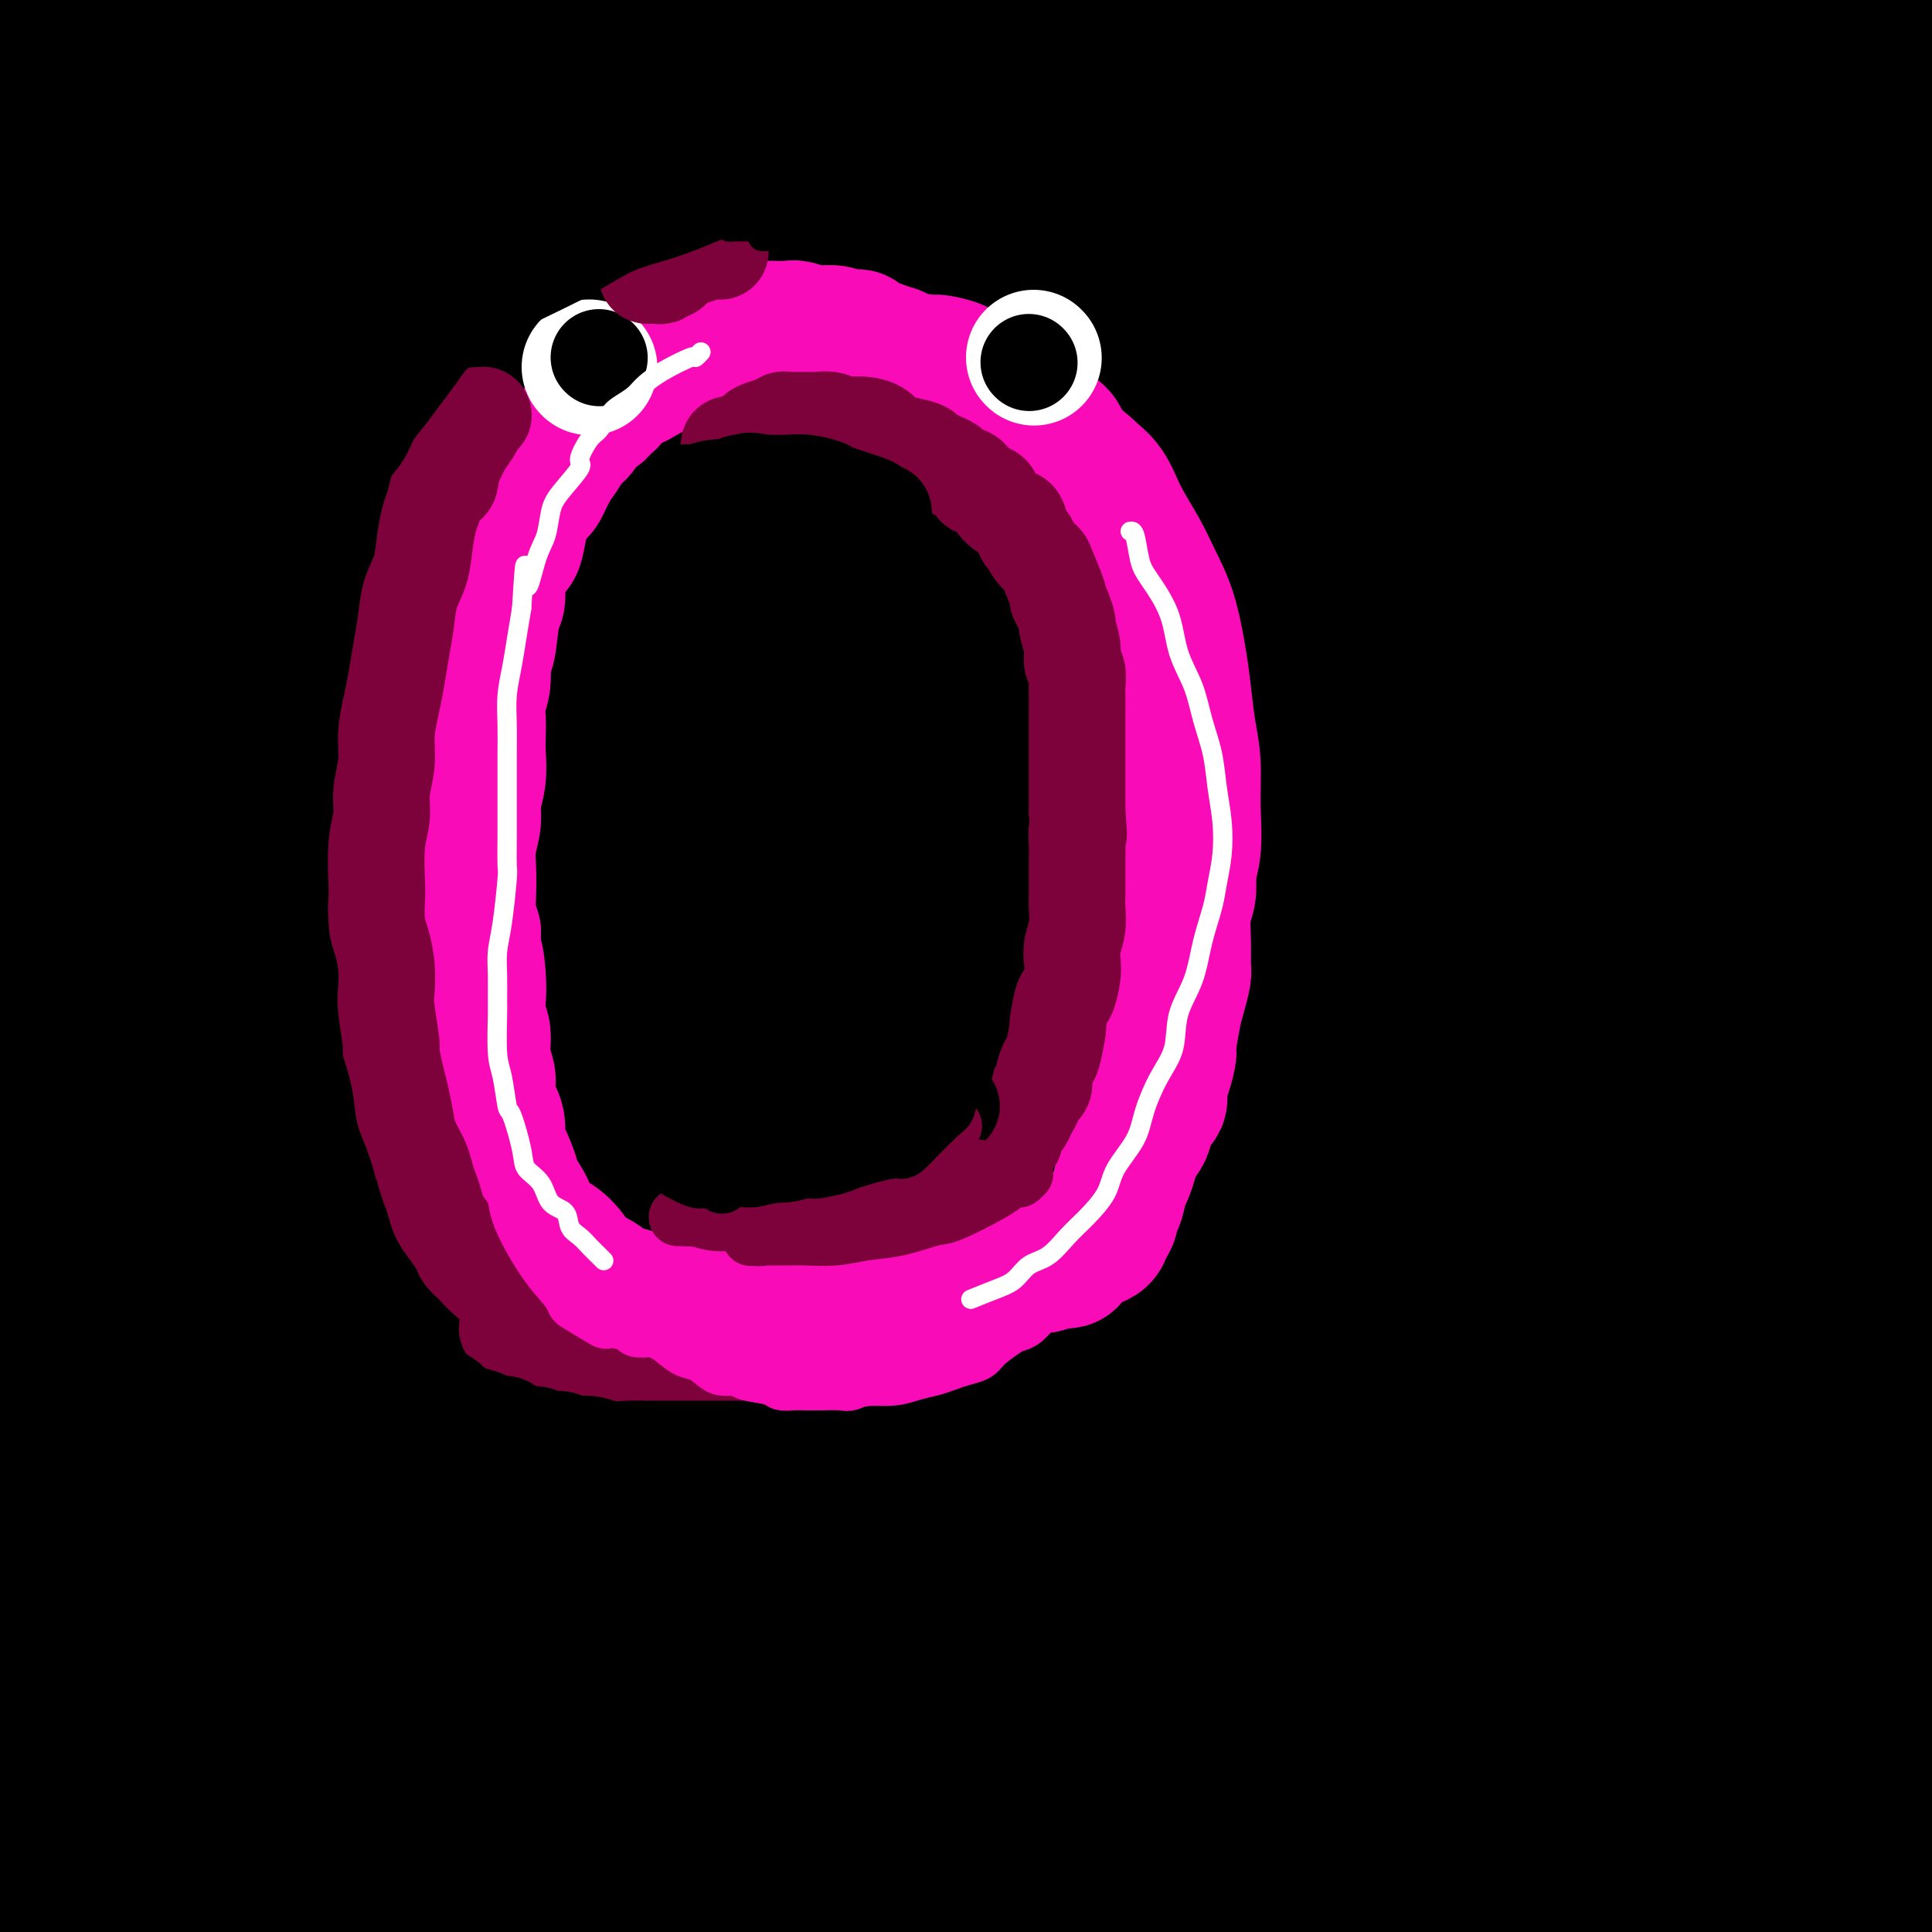 <svg viewBox='0 0 400 400' version='1.1' xmlns='http://www.w3.org/2000/svg' xmlns:xlink='http://www.w3.org/1999/xlink'><rect x="0" y="0" width="400" height="400" fill="#333333" stroke="none"/><g fill='none' stroke='rgb(0,0,0)' stroke-width='28' stroke-linecap='round' stroke-linejoin='round'><path d='M102,389c1.043,0.054 2.086,0.108 3,0c0.914,-0.108 1.700,-0.378 6,-1c4.300,-0.622 12.114,-1.598 20,-2c7.886,-0.402 15.845,-0.232 26,0c10.155,0.232 22.505,0.524 35,1c12.495,0.476 25.136,1.136 38,2c12.864,0.864 25.950,1.931 38,3c12.050,1.069 23.064,2.141 35,3c11.936,0.859 24.795,1.504 37,2c12.205,0.496 23.757,0.843 28,1c4.243,0.157 1.178,0.123 -1,0c-2.178,-0.123 -3.469,-0.334 -8,-1c-4.531,-0.666 -12.304,-1.787 -22,-3c-9.696,-1.213 -21.317,-2.520 -32,-4c-10.683,-1.480 -20.429,-3.134 -42,-4c-21.571,-0.866 -54.968,-0.943 -71,-1c-16.032,-0.057 -14.700,-0.095 -25,0c-10.300,0.095 -32.233,0.324 -50,1c-17.767,0.676 -31.368,1.801 -44,3c-12.632,1.199 -24.296,2.473 -33,4c-8.704,1.527 -14.448,3.306 -18,4c-3.552,0.694 -4.911,0.301 -3,0c1.911,-0.301 7.093,-0.511 16,-1c8.907,-0.489 21.538,-1.256 36,-2c14.462,-0.744 30.754,-1.464 51,-2c20.246,-0.536 44.444,-0.890 61,-1c16.556,-0.110 25.469,0.022 62,1c36.531,0.978 100.682,2.802 129,4c28.318,1.198 20.805,1.771 18,2c-2.805,0.229 -0.903,0.115 1,0'/><path d='M393,398c32.872,1.373 10.052,1.304 0,1c-10.052,-0.304 -7.335,-0.845 -9,-1c-1.665,-0.155 -7.710,0.075 -26,-1c-18.290,-1.075 -48.823,-3.454 -64,-5c-15.177,-1.546 -14.996,-2.257 -26,-3c-11.004,-0.743 -33.192,-1.516 -54,-2c-20.808,-0.484 -40.236,-0.678 -58,-1c-17.764,-0.322 -33.866,-0.771 -56,0c-22.134,0.771 -50.302,2.762 -67,4c-16.698,1.238 -21.928,1.722 -26,2c-4.072,0.278 -6.988,0.351 -7,0c-0.012,-0.351 2.879,-1.124 4,-2c1.121,-0.876 0.474,-1.854 31,-4c30.526,-2.146 92.227,-5.458 120,-7c27.773,-1.542 21.618,-1.313 37,-1c15.382,0.313 52.299,0.712 74,1c21.701,0.288 28.184,0.466 56,2c27.816,1.534 76.964,4.426 95,6c18.036,1.574 4.960,1.831 0,2c-4.960,0.169 -1.803,0.252 -2,0c-0.197,-0.252 -3.747,-0.838 -13,-3c-9.253,-2.162 -24.207,-5.899 -37,-8c-12.793,-2.101 -23.424,-2.564 -39,-4c-15.576,-1.436 -36.098,-3.845 -57,-6c-20.902,-2.155 -42.184,-4.057 -64,-5c-21.816,-0.943 -44.165,-0.929 -66,-1c-21.835,-0.071 -43.155,-0.229 -62,0c-18.845,0.229 -35.216,0.845 -50,2c-14.784,1.155 -27.980,2.849 -38,4c-10.020,1.151 -16.863,1.757 -20,2c-3.137,0.243 -2.569,0.121 -2,0'/><path d='M-33,370c-14.223,1.048 5.221,-0.331 22,-2c16.779,-1.669 30.893,-3.627 45,-5c14.107,-1.373 28.207,-2.162 60,-3c31.793,-0.838 81.278,-1.727 104,-2c22.722,-0.273 18.679,0.068 34,0c15.321,-0.068 50.004,-0.547 85,0c34.996,0.547 70.303,2.118 83,3c12.697,0.882 2.782,1.074 -1,1c-3.782,-0.074 -1.433,-0.414 -3,-1c-1.567,-0.586 -7.051,-1.418 -19,-3c-11.949,-1.582 -30.364,-3.914 -43,-6c-12.636,-2.086 -19.494,-3.928 -59,-7c-39.506,-3.072 -111.661,-7.376 -144,-9c-32.339,-1.624 -24.861,-0.569 -37,0c-12.139,0.569 -43.894,0.650 -67,1c-23.106,0.350 -37.563,0.967 -51,2c-13.437,1.033 -25.854,2.482 -33,3c-7.146,0.518 -9.023,0.106 -9,0c0.023,-0.106 1.944,0.094 11,-1c9.056,-1.094 25.246,-3.483 44,-5c18.754,-1.517 40.070,-2.164 62,-3c21.930,-0.836 44.473,-1.863 72,-2c27.527,-0.137 60.039,0.614 77,1c16.961,0.386 18.370,0.408 36,1c17.630,0.592 51.481,1.756 84,4c32.519,2.244 63.707,5.569 75,7c11.293,1.431 2.692,0.969 -5,0c-7.692,-0.969 -14.474,-2.445 -23,-4c-8.526,-1.555 -18.795,-3.188 -33,-5c-14.205,-1.812 -32.344,-3.803 -52,-6c-19.656,-2.197 -40.828,-4.598 -62,-7'/><path d='M220,322c-39.333,-4.361 -50.165,-4.264 -68,-5c-17.835,-0.736 -42.674,-2.306 -65,-3c-22.326,-0.694 -42.139,-0.514 -60,0c-17.861,0.514 -33.769,1.362 -47,2c-13.231,0.638 -23.783,1.067 -32,1c-8.217,-0.067 -14.098,-0.630 -17,-1c-2.902,-0.370 -2.823,-0.549 -1,-1c1.823,-0.451 5.391,-1.175 27,-3c21.609,-1.825 61.258,-4.750 81,-6c19.742,-1.250 19.576,-0.825 34,-1c14.424,-0.175 43.439,-0.949 70,-1c26.561,-0.051 50.670,0.620 70,1c19.330,0.380 33.882,0.469 65,2c31.118,1.531 78.802,4.506 100,6c21.198,1.494 15.910,1.509 12,1c-3.910,-0.509 -6.442,-1.541 -7,-2c-0.558,-0.459 0.858,-0.345 -8,-2c-8.858,-1.655 -27.988,-5.079 -45,-8c-17.012,-2.921 -31.904,-5.337 -51,-8c-19.096,-2.663 -42.394,-5.571 -65,-8c-22.606,-2.429 -44.519,-4.379 -71,-5c-26.481,-0.621 -57.531,0.086 -72,0c-14.469,-0.086 -12.356,-0.964 -34,0c-21.644,0.964 -67.044,3.772 -94,6c-26.956,2.228 -35.468,3.877 -44,5c-8.532,1.123 -17.082,1.720 -22,2c-4.918,0.280 -6.202,0.244 -1,0c5.202,-0.244 16.889,-0.694 32,-2c15.111,-1.306 33.645,-3.467 55,-5c21.355,-1.533 45.530,-2.438 71,-3c25.470,-0.562 52.235,-0.781 79,-1'/><path d='M112,283c27.118,-0.677 19.913,-0.371 39,0c19.087,0.371 64.467,0.807 112,3c47.533,2.193 97.220,6.142 120,8c22.780,1.858 18.653,1.625 17,2c-1.653,0.375 -0.831,1.358 0,2c0.831,0.642 1.670,0.944 -5,0c-6.670,-0.944 -20.849,-3.132 -41,-6c-20.151,-2.868 -46.276,-6.414 -54,-8c-7.724,-1.586 2.951,-1.211 -31,-4c-33.951,-2.789 -112.527,-8.743 -147,-11c-34.473,-2.257 -24.841,-0.819 -36,0c-11.159,0.819 -43.108,1.018 -67,2c-23.892,0.982 -39.725,2.747 -55,4c-15.275,1.253 -29.991,1.994 -40,3c-10.009,1.006 -15.312,2.277 -18,3c-2.688,0.723 -2.763,0.898 4,1c6.763,0.102 20.363,0.132 36,0c15.637,-0.132 33.309,-0.427 58,0c24.691,0.427 56.399,1.576 72,2c15.601,0.424 15.095,0.124 37,2c21.905,1.876 66.220,5.929 116,12c49.780,6.071 105.026,14.162 133,19c27.974,4.838 28.676,6.425 30,8c1.324,1.575 3.271,3.140 4,4c0.729,0.860 0.240,1.015 -4,1c-4.240,-0.015 -12.230,-0.199 -23,-1c-10.770,-0.801 -24.320,-2.220 -39,-4c-14.680,-1.780 -30.492,-3.920 -48,-6c-17.508,-2.080 -36.714,-4.098 -47,-5c-10.286,-0.902 -11.653,-0.686 -19,-1c-7.347,-0.314 -20.673,-1.157 -34,-2'/><path d='M182,311c-33.427,-2.592 -9.993,-0.073 2,1c11.993,1.073 12.547,0.700 24,2c11.453,1.300 33.805,4.272 40,5c6.195,0.728 -3.766,-0.787 23,2c26.766,2.787 90.259,9.877 121,14c30.741,4.123 28.732,5.278 28,7c-0.732,1.722 -0.185,4.011 0,5c0.185,0.989 0.010,0.677 0,-1c-0.010,-1.677 0.145,-4.720 -8,-8c-8.145,-3.280 -24.590,-6.797 -36,-9c-11.410,-2.203 -17.786,-3.093 -29,-5c-11.214,-1.907 -27.267,-4.832 -45,-7c-17.733,-2.168 -37.148,-3.578 -57,-5c-19.852,-1.422 -40.141,-2.856 -60,-4c-19.859,-1.144 -39.286,-1.996 -58,-2c-18.714,-0.004 -36.714,0.842 -53,2c-16.286,1.158 -30.856,2.629 -43,4c-12.144,1.371 -21.860,2.640 -29,4c-7.140,1.360 -11.703,2.809 -14,4c-2.297,1.191 -2.329,2.124 1,3c3.329,0.876 10.020,1.695 18,2c7.980,0.305 17.249,0.097 27,0c9.751,-0.097 19.983,-0.085 29,0c9.017,0.085 16.820,0.241 23,0c6.180,-0.241 10.738,-0.878 13,-1c2.262,-0.122 2.228,0.271 0,1c-2.228,0.729 -6.649,1.795 -14,3c-7.351,1.205 -17.630,2.550 -29,5c-11.370,2.450 -23.830,6.006 -36,9c-12.170,2.994 -24.048,5.427 -34,8c-9.952,2.573 -17.976,5.287 -26,8'/><path d='M-40,358c-24.473,6.484 -16.154,5.693 -13,6c3.154,0.307 1.143,1.713 0,3c-1.143,1.287 -1.419,2.454 5,3c6.419,0.546 19.534,0.469 31,0c11.466,-0.469 21.282,-1.331 27,-2c5.718,-0.669 7.337,-1.145 13,-2c5.663,-0.855 15.368,-2.089 22,-3c6.632,-0.911 10.189,-1.498 13,-2c2.811,-0.502 4.876,-0.917 3,-1c-1.876,-0.083 -7.695,0.168 -16,1c-8.305,0.832 -19.098,2.244 -24,3c-4.902,0.756 -3.915,0.854 -13,2c-9.085,1.146 -28.244,3.338 -37,4c-8.756,0.662 -7.110,-0.207 -9,0c-1.890,0.207 -7.317,1.489 -10,2c-2.683,0.511 -2.623,0.251 -2,0c0.623,-0.251 1.808,-0.491 10,-2c8.192,-1.509 23.389,-4.286 38,-7c14.611,-2.714 28.635,-5.365 37,-7c8.365,-1.635 11.069,-2.255 21,-4c9.931,-1.745 27.088,-4.616 41,-7c13.912,-2.384 24.578,-4.280 38,-7c13.422,-2.720 29.600,-6.264 38,-9c8.400,-2.736 9.022,-4.663 9,-6c-0.022,-1.337 -0.689,-2.085 -2,-4c-1.311,-1.915 -3.265,-4.996 -17,-9c-13.735,-4.004 -39.252,-8.932 -52,-11c-12.748,-2.068 -12.726,-1.276 -23,-2c-10.274,-0.724 -30.843,-2.964 -49,-4c-18.157,-1.036 -33.902,-0.867 -48,-1c-14.098,-0.133 -26.549,-0.566 -39,-1'/><path d='M-48,291c-29.056,-1.150 -22.195,-0.024 -23,0c-0.805,0.024 -9.277,-1.055 -3,-3c6.277,-1.945 27.303,-4.756 39,-6c11.697,-1.244 14.067,-0.921 23,-2c8.933,-1.079 24.430,-3.562 58,-5c33.570,-1.438 85.212,-1.833 109,-2c23.788,-0.167 19.723,-0.108 37,1c17.277,1.108 55.895,3.264 100,7c44.105,3.736 93.698,9.053 115,12c21.302,2.947 14.312,3.524 12,4c-2.312,0.476 0.054,0.850 1,1c0.946,0.150 0.473,0.075 0,0'/><path d='M90,263c0.728,-0.163 1.456,-0.326 5,-1c3.544,-0.674 9.904,-1.858 18,-3c8.096,-1.142 17.929,-2.241 27,-3c9.071,-0.759 17.380,-1.177 34,-2c16.620,-0.823 41.552,-2.051 61,-2c19.448,0.051 33.413,1.381 44,2c10.587,0.619 17.795,0.527 37,2c19.205,1.473 50.405,4.512 68,8c17.595,3.488 21.583,7.424 24,9c2.417,1.576 3.262,0.793 4,1c0.738,0.207 1.370,1.403 0,2c-1.370,0.597 -4.742,0.593 -9,0c-4.258,-0.593 -9.403,-1.775 -17,-3c-7.597,-1.225 -17.645,-2.494 -31,-4c-13.355,-1.506 -30.016,-3.248 -44,-5c-13.984,-1.752 -25.290,-3.513 -52,-5c-26.710,-1.487 -68.822,-2.698 -89,-3c-20.178,-0.302 -18.420,0.306 -30,1c-11.580,0.694 -36.498,1.474 -57,3c-20.502,1.526 -36.589,3.799 -52,6c-15.411,2.201 -30.146,4.332 -42,6c-11.854,1.668 -20.827,2.874 -29,4c-8.173,1.126 -15.546,2.172 -20,3c-4.454,0.828 -5.990,1.436 0,0c5.990,-1.436 19.506,-4.918 27,-7c7.494,-2.082 8.967,-2.765 19,-5c10.033,-2.235 28.627,-6.022 48,-9c19.373,-2.978 39.523,-5.148 59,-7c19.477,-1.852 38.279,-3.386 64,-4c25.721,-0.614 58.360,-0.307 91,0'/><path d='M248,247c24.145,-1.156 7.008,-2.045 26,0c18.992,2.045 74.115,7.026 96,9c21.885,1.974 10.534,0.943 6,1c-4.534,0.057 -2.251,1.202 -3,2c-0.749,0.798 -4.530,1.248 -10,1c-5.470,-0.248 -12.628,-1.194 -21,-2c-8.372,-0.806 -17.957,-1.474 -41,-4c-23.043,-2.526 -59.543,-6.912 -90,-9c-30.457,-2.088 -54.871,-1.880 -69,-2c-14.129,-0.120 -17.972,-0.570 -33,0c-15.028,0.570 -41.241,2.159 -63,4c-21.759,1.841 -39.063,3.933 -55,6c-15.937,2.067 -30.505,4.110 -42,6c-11.495,1.890 -19.916,3.629 -25,4c-5.084,0.371 -6.831,-0.625 -4,-2c2.831,-1.375 10.238,-3.130 22,-6c11.762,-2.870 27.878,-6.857 47,-11c19.122,-4.143 41.251,-8.444 65,-12c23.749,-3.556 49.119,-6.367 74,-9c24.881,-2.633 49.274,-5.087 77,-7c27.726,-1.913 58.784,-3.287 97,-5c38.216,-1.713 83.589,-3.767 102,-3c18.411,0.767 9.861,4.356 7,6c-2.861,1.644 -0.032,1.344 -1,1c-0.968,-0.344 -5.733,-0.733 -12,-2c-6.267,-1.267 -14.038,-3.414 -26,-5c-11.962,-1.586 -28.117,-2.613 -48,-4c-19.883,-1.387 -43.494,-3.135 -68,-4c-24.506,-0.865 -49.905,-0.848 -77,0c-27.095,0.848 -55.884,2.528 -82,5c-26.116,2.472 -49.558,5.736 -73,9'/><path d='M24,214c-35.787,4.236 -47.754,7.827 -62,11c-14.246,3.173 -30.770,5.930 -42,8c-11.230,2.070 -17.165,3.454 -19,3c-1.835,-0.454 0.430,-2.745 8,-6c7.570,-3.255 20.444,-7.474 37,-13c16.556,-5.526 36.793,-12.360 59,-19c22.207,-6.640 46.385,-13.087 72,-19c25.615,-5.913 52.668,-11.292 78,-16c25.332,-4.708 48.943,-8.746 75,-12c26.057,-3.254 54.560,-5.723 85,-8c30.440,-2.277 62.815,-4.361 75,-5c12.185,-0.639 4.179,0.168 -1,1c-5.179,0.832 -7.531,1.688 -13,2c-5.469,0.312 -14.056,0.078 -27,0c-12.944,-0.078 -30.245,-0.002 -50,0c-19.755,0.002 -41.965,-0.070 -66,1c-24.035,1.070 -49.895,3.284 -75,6c-25.105,2.716 -49.454,5.936 -73,10c-23.546,4.064 -46.290,8.972 -66,13c-19.710,4.028 -36.387,7.176 -49,10c-12.613,2.824 -21.162,5.325 -26,6c-4.838,0.675 -5.966,-0.476 -2,-3c3.966,-2.524 13.025,-6.423 26,-12c12.975,-5.577 29.867,-12.834 49,-20c19.133,-7.166 40.509,-14.241 63,-21c22.491,-6.759 46.098,-13.201 69,-19c22.902,-5.799 45.101,-10.954 70,-16c24.899,-5.046 52.499,-9.981 86,-15c33.501,-5.019 72.904,-10.120 88,-12c15.096,-1.880 5.885,-0.537 2,0c-3.885,0.537 -2.442,0.269 -1,0'/><path d='M394,69c25.931,-3.997 3.259,-0.491 -11,1c-14.259,1.491 -20.106,0.965 -33,1c-12.894,0.035 -32.837,0.630 -54,1c-21.163,0.370 -43.548,0.513 -68,2c-24.452,1.487 -50.971,4.317 -74,7c-23.029,2.683 -42.568,5.217 -70,10c-27.432,4.783 -62.758,11.814 -79,15c-16.242,3.186 -13.400,2.525 -17,3c-3.600,0.475 -13.641,2.085 -18,2c-4.359,-0.085 -3.034,-1.866 3,-5c6.034,-3.134 16.778,-7.622 31,-13c14.222,-5.378 31.922,-11.647 52,-18c20.078,-6.353 42.532,-12.789 64,-18c21.468,-5.211 41.948,-9.196 69,-14c27.052,-4.804 60.674,-10.426 97,-15c36.326,-4.574 75.355,-8.101 91,-10c15.645,-1.899 7.905,-2.169 4,-2c-3.905,0.169 -3.976,0.778 -5,1c-1.024,0.222 -3.002,0.057 -11,0c-7.998,-0.057 -22.018,-0.007 -38,0c-15.982,0.007 -33.928,-0.028 -55,0c-21.072,0.028 -45.270,0.118 -67,1c-21.730,0.882 -40.990,2.556 -71,6c-30.010,3.444 -70.769,8.658 -89,11c-18.231,2.342 -13.935,1.812 -22,3c-8.065,1.188 -28.492,4.095 -37,5c-8.508,0.905 -5.097,-0.191 -3,-1c2.097,-0.809 2.882,-1.330 6,-3c3.118,-1.670 8.570,-4.488 28,-9c19.430,-4.512 52.837,-10.718 71,-14c18.163,-3.282 21.081,-3.641 24,-4'/><path d='M112,12c22.469,-3.858 31.141,-4.502 49,-6c17.859,-1.498 44.905,-3.851 57,-5c12.095,-1.149 9.237,-1.094 10,-1c0.763,0.094 5.146,0.226 6,0c0.854,-0.226 -1.819,-0.812 -9,-1c-7.181,-0.188 -18.868,0.022 -32,0c-13.132,-0.022 -27.709,-0.275 -44,0c-16.291,0.275 -34.297,1.077 -52,2c-17.703,0.923 -35.103,1.967 -51,3c-15.897,1.033 -30.290,2.054 -42,3c-11.710,0.946 -20.737,1.817 -28,2c-7.263,0.183 -12.762,-0.322 -16,-1c-3.238,-0.678 -4.214,-1.528 -3,-3c1.214,-1.472 4.619,-3.566 12,-6c7.381,-2.434 18.740,-5.209 31,-8c12.260,-2.791 25.421,-5.600 41,-8c15.579,-2.400 33.575,-4.391 49,-6c15.425,-1.609 28.280,-2.834 54,-3c25.720,-0.166 64.307,0.729 82,1c17.693,0.271 14.494,-0.082 26,1c11.506,1.082 37.716,3.597 65,7c27.284,3.403 55.640,7.692 67,10c11.360,2.308 5.722,2.633 4,4c-1.722,1.367 0.472,3.776 0,5c-0.472,1.224 -3.609,1.263 -9,2c-5.391,0.737 -13.037,2.171 -24,3c-10.963,0.829 -25.244,1.054 -42,1c-16.756,-0.054 -35.986,-0.386 -56,0c-20.014,0.386 -40.811,1.488 -62,3c-21.189,1.512 -42.768,3.432 -63,6c-20.232,2.568 -39.116,5.784 -58,9'/><path d='M74,26c-28.059,4.179 -37.706,7.126 -48,10c-10.294,2.874 -21.234,5.674 -30,8c-8.766,2.326 -15.359,4.177 -13,4c2.359,-0.177 13.669,-2.384 20,-4c6.331,-1.616 7.682,-2.642 19,-5c11.318,-2.358 32.604,-6.049 54,-10c21.396,-3.951 42.902,-8.162 65,-11c22.098,-2.838 44.787,-4.304 71,-6c26.213,-1.696 55.949,-3.621 93,-4c37.051,-0.379 81.416,0.789 99,3c17.584,2.211 8.385,5.464 5,7c-3.385,1.536 -0.958,1.356 -1,2c-0.042,0.644 -2.555,2.111 -15,4c-12.445,1.889 -34.824,4.198 -57,6c-22.176,1.802 -44.149,3.097 -57,4c-12.851,0.903 -16.580,1.416 -34,4c-17.420,2.584 -48.530,7.241 -74,11c-25.470,3.759 -45.300,6.619 -75,14c-29.700,7.381 -69.270,19.282 -93,27c-23.730,7.718 -31.619,11.252 -39,14c-7.381,2.748 -14.255,4.708 -17,6c-2.745,1.292 -1.362,1.916 7,0c8.362,-1.916 23.702,-6.370 32,-9c8.298,-2.630 9.552,-3.435 23,-7c13.448,-3.565 39.088,-9.892 59,-15c19.912,-5.108 34.095,-8.999 66,-14c31.905,-5.001 81.533,-11.114 104,-14c22.467,-2.886 17.775,-2.547 31,-3c13.225,-0.453 44.368,-1.699 69,-1c24.632,0.699 42.752,3.343 47,5c4.248,1.657 -5.376,2.329 -15,3'/><path d='M370,55c-3.811,0.345 -5.840,-0.291 -15,0c-9.160,0.291 -25.453,1.511 -44,3c-18.547,1.489 -39.348,3.249 -62,5c-22.652,1.751 -47.156,3.495 -72,7c-24.844,3.505 -50.029,8.770 -74,14c-23.971,5.230 -46.729,10.423 -68,16c-21.271,5.577 -41.057,11.536 -58,17c-16.943,5.464 -31.045,10.431 -41,14c-9.955,3.569 -15.763,5.741 -18,7c-2.237,1.259 -0.902,1.607 5,0c5.902,-1.607 16.371,-5.169 32,-10c15.629,-4.831 36.419,-10.932 54,-16c17.581,-5.068 31.952,-9.102 67,-16c35.048,-6.898 90.774,-16.661 110,-21c19.226,-4.339 1.951,-3.253 36,-5c34.049,-1.747 119.423,-6.328 154,-8c34.577,-1.672 18.357,-0.437 13,1c-5.357,1.437 0.149,3.074 -1,4c-1.149,0.926 -8.953,1.139 -20,2c-11.047,0.861 -25.337,2.370 -43,4c-17.663,1.630 -38.699,3.382 -62,6c-23.301,2.618 -48.867,6.104 -72,10c-23.133,3.896 -43.831,8.204 -76,16c-32.169,7.796 -75.807,19.082 -103,27c-27.193,7.918 -37.939,12.469 -45,15c-7.061,2.531 -10.435,3.044 -15,5c-4.565,1.956 -10.320,5.356 -12,7c-1.680,1.644 0.715,1.534 7,0c6.285,-1.534 16.461,-4.490 30,-8c13.539,-3.510 30.440,-7.574 49,-12c18.560,-4.426 38.780,-9.213 59,-14'/><path d='M85,125c34.026,-7.969 46.590,-10.892 64,-14c17.410,-3.108 39.666,-6.402 58,-9c18.334,-2.598 32.746,-4.501 43,-6c10.254,-1.499 16.350,-2.596 19,-3c2.650,-0.404 1.856,-0.116 -4,0c-5.856,0.116 -16.772,0.059 -30,1c-13.228,0.941 -28.767,2.880 -47,6c-18.233,3.120 -39.159,7.421 -61,12c-21.841,4.579 -44.598,9.434 -67,15c-22.402,5.566 -44.450,11.842 -65,18c-20.550,6.158 -39.602,12.199 -55,17c-15.398,4.801 -27.140,8.364 -34,10c-6.860,1.636 -8.837,1.346 -9,0c-0.163,-1.346 1.488,-3.746 9,-8c7.512,-4.254 20.885,-10.360 36,-17c15.115,-6.640 31.973,-13.813 50,-21c18.027,-7.187 37.224,-14.389 57,-22c19.776,-7.611 40.133,-15.632 58,-22c17.867,-6.368 33.245,-11.085 49,-17c15.755,-5.915 31.886,-13.028 39,-16c7.114,-2.972 5.212,-1.801 4,-2c-1.212,-0.199 -1.733,-1.767 -7,-2c-5.267,-0.233 -15.281,0.870 -28,2c-12.719,1.130 -28.141,2.287 -44,5c-15.859,2.713 -32.153,6.981 -49,11c-16.847,4.019 -34.248,7.789 -51,12c-16.752,4.211 -32.856,8.863 -46,13c-13.144,4.137 -23.327,7.758 -31,10c-7.673,2.242 -12.835,3.104 -16,4c-3.165,0.896 -4.333,1.828 -1,1c3.333,-0.828 11.166,-3.414 19,-6'/><path d='M-55,97c9.087,-2.619 22.806,-6.665 38,-11c15.194,-4.335 31.863,-8.959 46,-13c14.137,-4.041 25.743,-7.498 49,-13c23.257,-5.502 58.166,-13.047 73,-16c14.834,-2.953 9.593,-1.313 9,-1c-0.593,0.313 3.461,-0.700 6,-1c2.539,-0.300 3.561,0.113 2,1c-1.561,0.887 -5.706,2.246 -14,4c-8.294,1.754 -20.739,3.901 -34,7c-13.261,3.099 -27.339,7.148 -42,11c-14.661,3.852 -29.904,7.507 -45,12c-15.096,4.493 -30.046,9.824 -43,14c-12.954,4.176 -23.912,7.196 -35,11c-11.088,3.804 -22.306,8.392 -25,10c-2.694,1.608 3.137,0.236 12,-2c8.863,-2.236 20.760,-5.337 35,-9c14.240,-3.663 30.825,-7.888 49,-12c18.175,-4.112 37.939,-8.112 59,-12c21.061,-3.888 43.417,-7.664 65,-11c21.583,-3.336 42.392,-6.231 66,-8c23.608,-1.769 50.016,-2.411 83,-3c32.984,-0.589 72.543,-1.123 90,0c17.457,1.123 12.812,3.904 11,6c-1.812,2.096 -0.790,3.508 -2,5c-1.210,1.492 -4.653,3.064 -15,6c-10.347,2.936 -27.599,7.237 -41,9c-13.401,1.763 -22.953,0.988 -39,2c-16.047,1.012 -38.590,3.811 -61,7c-22.410,3.189 -44.689,6.768 -67,11c-22.311,4.232 -44.656,9.116 -67,14'/><path d='M108,115c-31.808,6.805 -44.327,11.317 -59,16c-14.673,4.683 -31.500,9.537 -46,15c-14.500,5.463 -26.675,11.534 -32,14c-5.325,2.466 -3.802,1.326 0,1c3.802,-0.326 9.883,0.162 17,-1c7.117,-1.162 15.270,-3.973 41,-9c25.730,-5.027 69.036,-12.271 90,-16c20.964,-3.729 19.584,-3.943 33,-6c13.416,-2.057 41.627,-5.956 69,-9c27.373,-3.044 53.907,-5.235 88,-7c34.093,-1.765 75.745,-3.106 91,-3c15.255,0.106 4.113,1.660 0,3c-4.113,1.340 -1.195,2.467 -2,3c-0.805,0.533 -5.331,0.472 -15,1c-9.669,0.528 -24.479,1.644 -41,3c-16.521,1.356 -34.753,2.950 -55,5c-20.247,2.050 -42.509,4.556 -65,8c-22.491,3.444 -45.213,7.827 -68,12c-22.787,4.173 -45.641,8.137 -66,13c-20.359,4.863 -38.225,10.625 -53,15c-14.775,4.375 -26.461,7.363 -35,10c-8.539,2.637 -13.932,4.923 -16,6c-2.068,1.077 -0.811,0.945 6,-1c6.811,-1.945 19.177,-5.701 31,-9c11.823,-3.299 23.104,-6.139 52,-13c28.896,-6.861 75.407,-17.743 97,-23c21.593,-5.257 18.267,-4.889 35,-8c16.733,-3.111 53.526,-9.700 95,-16c41.474,-6.300 87.627,-12.312 107,-15c19.373,-2.688 11.964,-2.054 9,-2c-2.964,0.054 -1.482,-0.473 0,-1'/><path d='M416,101c32.788,-5.192 9.257,-1.173 -2,1c-11.257,2.173 -10.242,2.500 -15,3c-4.758,0.500 -15.290,1.172 -39,3c-23.710,1.828 -60.596,4.810 -75,6c-14.404,1.190 -6.324,0.587 -25,3c-18.676,2.413 -64.108,7.841 -83,10c-18.892,2.159 -11.245,1.050 -10,1c1.245,-0.050 -3.912,0.958 -7,1c-3.088,0.042 -4.108,-0.884 -2,-2c2.108,-1.116 7.344,-2.422 17,-4c9.656,-1.578 23.732,-3.429 38,-6c14.268,-2.571 28.728,-5.863 47,-9c18.272,-3.137 40.354,-6.119 68,-9c27.646,-2.881 60.854,-5.661 76,-7c15.146,-1.339 12.228,-1.237 11,-1c-1.228,0.237 -0.766,0.608 -1,1c-0.234,0.392 -1.164,0.804 -4,1c-2.836,0.196 -7.579,0.176 -18,1c-10.421,0.824 -26.520,2.491 -39,4c-12.480,1.509 -21.341,2.860 -32,4c-10.659,1.140 -23.116,2.067 -48,6c-24.884,3.933 -62.195,10.871 -80,14c-17.805,3.129 -16.103,2.451 -26,5c-9.897,2.549 -31.393,8.327 -48,13c-16.607,4.673 -28.325,8.240 -39,12c-10.675,3.760 -20.308,7.712 -27,11c-6.692,3.288 -10.442,5.911 -12,8c-1.558,2.089 -0.923,3.642 3,4c3.923,0.358 11.133,-0.481 22,-2c10.867,-1.519 25.391,-3.720 42,-6c16.609,-2.280 35.305,-4.640 54,-7'/><path d='M162,160c28.302,-3.462 40.057,-4.617 60,-6c19.943,-1.383 48.075,-2.995 83,-5c34.925,-2.005 76.643,-4.402 96,-4c19.357,0.402 16.354,3.603 15,5c-1.354,1.397 -1.058,0.989 -1,1c0.058,0.011 -0.121,0.442 -2,1c-1.879,0.558 -5.459,1.244 -15,2c-9.541,0.756 -25.043,1.582 -38,2c-12.957,0.418 -23.368,0.427 -51,3c-27.632,2.573 -72.486,7.711 -92,10c-19.514,2.289 -13.688,1.731 -30,5c-16.312,3.269 -54.761,10.365 -76,15c-21.239,4.635 -25.267,6.809 -29,8c-3.733,1.191 -7.171,1.400 -8,2c-0.829,0.600 0.950,1.590 3,2c2.050,0.410 4.371,0.240 13,-1c8.629,-1.240 23.566,-3.549 40,-6c16.434,-2.451 34.366,-5.044 53,-7c18.634,-1.956 37.972,-3.273 60,-5c22.028,-1.727 46.748,-3.863 79,-5c32.252,-1.137 72.037,-1.276 88,0c15.963,1.276 8.102,3.968 7,5c-1.102,1.032 4.553,0.404 0,1c-4.553,0.596 -19.315,2.416 -27,3c-7.685,0.584 -8.294,-0.067 -16,0c-7.706,0.067 -22.509,0.851 -39,2c-16.491,1.149 -34.670,2.664 -51,4c-16.330,1.336 -30.810,2.492 -56,6c-25.190,3.508 -61.090,9.368 -78,12c-16.910,2.632 -14.832,2.038 -19,3c-4.168,0.962 -14.584,3.481 -25,6'/><path d='M106,219c-20.433,3.613 -10.515,2.145 -5,2c5.515,-0.145 6.626,1.032 11,1c4.374,-0.032 12.012,-1.272 35,-3c22.988,-1.728 61.327,-3.945 79,-5c17.673,-1.055 14.680,-0.949 29,-1c14.320,-0.051 45.952,-0.258 80,1c34.048,1.258 70.511,3.981 84,6c13.489,2.019 4.005,3.335 1,4c-3.005,0.665 0.469,0.678 0,1c-0.469,0.322 -4.882,0.952 -8,1c-3.118,0.048 -4.941,-0.488 -14,-1c-9.059,-0.512 -25.355,-1.001 -41,-1c-15.645,0.001 -30.641,0.492 -47,1c-16.359,0.508 -34.081,1.031 -51,2c-16.919,0.969 -33.035,2.382 -46,4c-12.965,1.618 -22.781,3.442 -30,5c-7.219,1.558 -11.843,2.852 -14,4c-2.157,1.148 -1.849,2.151 2,3c3.849,0.849 11.238,1.545 21,2c9.762,0.455 21.899,0.668 35,1c13.101,0.332 27.168,0.784 45,1c17.832,0.216 39.428,0.197 67,1c27.572,0.803 61.121,2.427 75,4c13.879,1.573 8.090,3.094 6,4c-2.090,0.906 -0.481,1.197 0,1c0.481,-0.197 -0.165,-0.883 -3,-2c-2.835,-1.117 -7.859,-2.664 -16,-4c-8.141,-1.336 -19.399,-2.461 -30,-3c-10.601,-0.539 -20.547,-0.491 -33,-1c-12.453,-0.509 -27.415,-1.574 -40,-2c-12.585,-0.426 -22.792,-0.213 -33,0'/><path d='M265,245c-20.805,-0.466 -19.818,-0.131 -22,0c-2.182,0.131 -7.535,0.057 -9,0c-1.465,-0.057 0.957,-0.099 3,0c2.043,0.099 3.706,0.338 17,-1c13.294,-1.338 38.218,-4.255 52,-6c13.782,-1.745 16.424,-2.320 33,-5c16.576,-2.680 47.088,-7.466 62,-11c14.912,-3.534 14.225,-5.817 15,-8c0.775,-2.183 3.014,-4.268 4,-6c0.986,-1.732 0.720,-3.113 0,-4c-0.720,-0.887 -1.895,-1.280 -8,-3c-6.105,-1.720 -17.139,-4.768 -29,-7c-11.861,-2.232 -24.548,-3.648 -32,-4c-7.452,-0.352 -9.668,0.360 -14,1c-4.332,0.640 -10.780,1.207 -16,2c-5.220,0.793 -9.212,1.812 -12,3c-2.788,1.188 -4.373,2.546 -5,3c-0.627,0.454 -0.295,0.004 1,0c1.295,-0.004 3.552,0.440 9,-1c5.448,-1.440 14.086,-4.762 26,-9c11.914,-4.238 27.102,-9.393 36,-14c8.898,-4.607 11.504,-8.667 15,-13c3.496,-4.333 7.881,-8.941 10,-13c2.119,-4.059 1.972,-7.570 2,-11c0.028,-3.430 0.230,-6.779 0,-9c-0.230,-2.221 -0.893,-3.314 -2,-5c-1.107,-1.686 -2.659,-3.966 -4,-7c-1.341,-3.034 -2.473,-6.824 -4,-10c-1.527,-3.176 -3.450,-5.740 -5,-8c-1.550,-2.260 -2.729,-4.217 -3,-7c-0.271,-2.783 0.364,-6.391 1,-10'/><path d='M386,82c0.207,-1.821 0.224,-1.374 1,-2c0.776,-0.626 2.311,-2.327 4,-4c1.689,-1.673 3.533,-3.319 5,-5c1.467,-1.681 2.556,-3.396 4,-5c1.444,-1.604 3.241,-3.096 5,-4c1.759,-0.904 3.480,-1.219 4,-2c0.520,-0.781 -0.159,-2.029 -1,-3c-0.841,-0.971 -1.842,-1.664 -3,-2c-1.158,-0.336 -2.474,-0.316 -5,-1c-2.526,-0.684 -6.263,-2.071 -9,-3c-2.737,-0.929 -4.474,-1.401 -6,-2c-1.526,-0.599 -2.843,-1.325 -4,-2c-1.157,-0.675 -2.156,-1.298 -2,-2c0.156,-0.702 1.468,-1.484 2,-2c0.532,-0.516 0.285,-0.765 1,-1c0.715,-0.235 2.391,-0.455 4,-1c1.609,-0.545 3.149,-1.415 5,-2c1.851,-0.585 4.012,-0.887 5,-1c0.988,-0.113 0.802,-0.039 1,0c0.198,0.039 0.781,0.042 1,0c0.219,-0.042 0.074,-0.128 -2,0c-2.074,0.128 -6.078,0.471 -12,1c-5.922,0.529 -13.762,1.243 -23,2c-9.238,0.757 -19.875,1.558 -29,2c-9.125,0.442 -16.739,0.525 -33,2c-16.261,1.475 -41.171,4.344 -53,6c-11.829,1.656 -10.579,2.101 -18,3c-7.421,0.899 -23.515,2.251 -37,4c-13.485,1.749 -24.361,3.894 -35,6c-10.639,2.106 -21.040,4.173 -31,6c-9.960,1.827 -19.480,3.413 -29,5'/><path d='M96,75c-27.653,4.805 -21.785,4.818 -24,6c-2.215,1.182 -12.511,3.532 -19,5c-6.489,1.468 -9.169,2.053 -12,3c-2.831,0.947 -5.813,2.257 -7,3c-1.187,0.743 -0.578,0.919 0,1c0.578,0.081 1.124,0.067 3,0c1.876,-0.067 5.082,-0.189 10,-1c4.918,-0.811 11.549,-2.312 17,-4c5.451,-1.688 9.720,-3.562 14,-5c4.280,-1.438 8.569,-2.441 10,-3c1.431,-0.559 0.005,-0.675 -1,-1c-1.005,-0.325 -1.588,-0.861 -4,-1c-2.412,-0.139 -6.653,0.118 -11,0c-4.347,-0.118 -8.799,-0.612 -21,0c-12.201,0.612 -32.149,2.328 -41,3c-8.851,0.672 -6.604,0.298 -7,0c-0.396,-0.298 -3.433,-0.520 -7,-1c-3.567,-0.480 -7.663,-1.217 -9,-2c-1.337,-0.783 0.086,-1.613 0,-2c-0.086,-0.387 -1.680,-0.333 5,-3c6.680,-2.667 21.635,-8.056 29,-11c7.365,-2.944 7.141,-3.442 12,-5c4.859,-1.558 14.801,-4.176 27,-8c12.199,-3.824 26.653,-8.855 33,-11c6.347,-2.145 4.585,-1.403 6,-2c1.415,-0.597 6.008,-2.533 8,-3c1.992,-0.467 1.385,0.535 1,1c-0.385,0.465 -0.546,0.393 -7,2c-6.454,1.607 -19.199,4.894 -30,8c-10.801,3.106 -19.657,6.030 -26,8c-6.343,1.970 -10.171,2.985 -14,4'/><path d='M31,56c-16.055,4.763 -18.194,5.169 -27,8c-8.806,2.831 -24.279,8.086 -31,10c-6.721,1.914 -4.690,0.486 -6,1c-1.310,0.514 -5.960,2.968 -8,4c-2.040,1.032 -1.469,0.642 0,0c1.469,-0.642 3.837,-1.535 9,-3c5.163,-1.465 13.122,-3.501 22,-6c8.878,-2.499 18.677,-5.460 28,-8c9.323,-2.540 18.172,-4.660 31,-8c12.828,-3.340 29.637,-7.901 37,-10c7.363,-2.099 5.281,-1.737 7,-2c1.719,-0.263 7.239,-1.152 6,0c-1.239,1.152 -9.239,4.345 -14,6c-4.761,1.655 -6.284,1.772 -14,4c-7.716,2.228 -21.625,6.566 -37,12c-15.375,5.434 -32.216,11.963 -45,17c-12.784,5.037 -21.510,8.582 -25,10c-3.490,1.418 -1.745,0.709 0,0'/></g>
<g fill='none' stroke='rgb(249,11,183)' stroke-width='28' stroke-linecap='round' stroke-linejoin='round'><path d='M181,74c0.004,-0.457 0.008,-0.915 0,-1c-0.008,-0.085 -0.029,0.201 0,0c0.029,-0.201 0.107,-0.890 0,-1c-0.107,-0.110 -0.398,0.359 -1,0c-0.602,-0.359 -1.516,-1.547 -2,-2c-0.484,-0.453 -0.537,-0.173 -1,0c-0.463,0.173 -1.335,0.239 -2,0c-0.665,-0.239 -1.121,-0.782 -2,-1c-0.879,-0.218 -2.180,-0.111 -3,0c-0.820,0.111 -1.159,0.226 -2,0c-0.841,-0.226 -2.183,-0.792 -3,-1c-0.817,-0.208 -1.109,-0.057 -2,0c-0.891,0.057 -2.380,0.019 -3,0c-0.620,-0.019 -0.370,-0.018 -1,0c-0.630,0.018 -2.140,0.055 -3,0c-0.860,-0.055 -1.071,-0.202 -2,0c-0.929,0.202 -2.578,0.752 -4,1c-1.422,0.248 -2.619,0.192 -4,1c-1.381,0.808 -2.946,2.479 -4,3c-1.054,0.521 -1.599,-0.108 -2,0c-0.401,0.108 -0.660,0.951 -2,2c-1.340,1.049 -3.761,2.302 -5,3c-1.239,0.698 -1.295,0.842 -2,1c-0.705,0.158 -2.059,0.331 -3,1c-0.941,0.669 -1.471,1.835 -2,3'/><path d='M126,83c-3.374,2.369 -1.810,1.793 -2,2c-0.190,0.207 -2.133,1.197 -3,2c-0.867,0.803 -0.656,1.417 -1,2c-0.344,0.583 -1.243,1.134 -2,2c-0.757,0.866 -1.372,2.046 -2,3c-0.628,0.954 -1.267,1.680 -2,3c-0.733,1.320 -1.559,3.233 -2,4c-0.441,0.767 -0.499,0.389 -1,1c-0.501,0.611 -1.447,2.211 -2,3c-0.553,0.789 -0.712,0.765 -1,2c-0.288,1.235 -0.703,3.728 -1,5c-0.297,1.272 -0.475,1.322 -1,2c-0.525,0.678 -1.397,1.983 -2,3c-0.603,1.017 -0.936,1.747 -1,3c-0.064,1.253 0.142,3.031 0,4c-0.142,0.969 -0.630,1.129 -1,3c-0.370,1.871 -0.621,5.453 -1,7c-0.379,1.547 -0.886,1.060 -1,2c-0.114,0.940 0.165,3.307 0,5c-0.165,1.693 -0.775,2.713 -1,4c-0.225,1.287 -0.064,2.840 0,4c0.064,1.160 0.032,1.926 0,3c-0.032,1.074 -0.065,2.457 0,4c0.065,1.543 0.228,3.248 0,5c-0.228,1.752 -0.845,3.553 -1,5c-0.155,1.447 0.154,2.539 0,4c-0.154,1.461 -0.771,3.289 -1,5c-0.229,1.711 -0.072,3.304 0,5c0.072,1.696 0.058,3.495 0,5c-0.058,1.505 -0.159,2.716 0,4c0.159,1.284 0.580,2.642 1,4'/><path d='M98,193c-0.833,12.249 -0.415,6.371 0,5c0.415,-1.371 0.828,1.763 1,4c0.172,2.237 0.103,3.575 0,5c-0.103,1.425 -0.238,2.936 0,4c0.238,1.064 0.851,1.682 1,3c0.149,1.318 -0.166,3.338 0,5c0.166,1.662 0.815,2.968 1,4c0.185,1.032 -0.092,1.792 0,3c0.092,1.208 0.555,2.865 1,4c0.445,1.135 0.872,1.749 1,3c0.128,1.251 -0.045,3.139 0,4c0.045,0.861 0.307,0.696 1,2c0.693,1.304 1.816,4.076 2,5c0.184,0.924 -0.573,0.000 0,1c0.573,1.000 2.475,3.923 3,5c0.525,1.077 -0.328,0.309 0,1c0.328,0.691 1.837,2.841 3,4c1.163,1.159 1.982,1.327 3,2c1.018,0.673 2.237,1.850 3,3c0.763,1.150 1.070,2.273 2,3c0.930,0.727 2.482,1.060 4,2c1.518,0.940 3.001,2.489 4,3c0.999,0.511 1.513,-0.017 2,0c0.487,0.017 0.948,0.578 2,1c1.052,0.422 2.693,0.705 4,1c1.307,0.295 2.278,0.601 3,1c0.722,0.399 1.196,0.892 2,1c0.804,0.108 1.937,-0.167 3,0c1.063,0.167 2.055,0.776 3,1c0.945,0.224 1.841,0.064 3,0c1.159,-0.064 2.579,-0.032 4,0'/><path d='M154,273c4.781,0.556 3.735,-0.554 4,-1c0.265,-0.446 1.842,-0.229 3,0c1.158,0.229 1.898,0.468 3,0c1.102,-0.468 2.565,-1.645 4,-2c1.435,-0.355 2.840,0.111 4,0c1.160,-0.111 2.075,-0.799 4,-1c1.925,-0.201 4.859,0.087 6,0c1.141,-0.087 0.487,-0.548 2,-1c1.513,-0.452 5.191,-0.896 7,-1c1.809,-0.104 1.748,0.131 2,0c0.252,-0.131 0.816,-0.627 2,-1c1.184,-0.373 2.988,-0.622 4,-1c1.012,-0.378 1.234,-0.885 2,-1c0.766,-0.115 2.077,0.161 3,0c0.923,-0.161 1.458,-0.760 2,-1c0.542,-0.240 1.091,-0.121 2,0c0.909,0.121 2.179,0.242 3,0c0.821,-0.242 1.194,-0.849 2,-1c0.806,-0.151 2.046,0.154 3,0c0.954,-0.154 1.620,-0.766 2,-1c0.380,-0.234 0.472,-0.090 1,0c0.528,0.090 1.493,0.127 2,0c0.507,-0.127 0.555,-0.418 1,-1c0.445,-0.582 1.286,-1.454 2,-2c0.714,-0.546 1.301,-0.767 2,-1c0.699,-0.233 1.511,-0.480 2,-1c0.489,-0.520 0.656,-1.313 1,-2c0.344,-0.687 0.865,-1.267 1,-2c0.135,-0.733 -0.118,-1.621 0,-2c0.118,-0.379 0.605,-0.251 1,-1c0.395,-0.749 0.697,-2.374 1,-4'/><path d='M232,245c0.793,-2.013 0.774,-1.544 1,-2c0.226,-0.456 0.695,-1.836 1,-3c0.305,-1.164 0.445,-2.111 1,-3c0.555,-0.889 1.524,-1.720 2,-3c0.476,-1.280 0.457,-3.009 1,-4c0.543,-0.991 1.647,-1.245 2,-2c0.353,-0.755 -0.046,-2.012 0,-3c0.046,-0.988 0.537,-1.708 1,-3c0.463,-1.292 0.898,-3.155 1,-4c0.102,-0.845 -0.131,-0.671 0,-2c0.131,-1.329 0.624,-4.159 1,-6c0.376,-1.841 0.636,-2.691 1,-4c0.364,-1.309 0.833,-3.077 1,-4c0.167,-0.923 0.031,-1.001 0,-2c-0.031,-0.999 0.044,-2.919 0,-5c-0.044,-2.081 -0.207,-4.324 0,-6c0.207,-1.676 0.784,-2.784 1,-4c0.216,-1.216 0.072,-2.541 0,-4c-0.072,-1.459 -0.071,-3.054 0,-4c0.071,-0.946 0.211,-1.245 0,-2c-0.211,-0.755 -0.774,-1.967 -1,-3c-0.226,-1.033 -0.116,-1.889 0,-3c0.116,-1.111 0.239,-2.479 0,-4c-0.239,-1.521 -0.839,-3.194 -1,-4c-0.161,-0.806 0.115,-0.743 0,-2c-0.115,-1.257 -0.623,-3.833 -1,-5c-0.377,-1.167 -0.623,-0.923 -1,-2c-0.377,-1.077 -0.885,-3.474 -1,-5c-0.115,-1.526 0.161,-2.180 0,-3c-0.161,-0.820 -0.760,-1.806 -1,-3c-0.240,-1.194 -0.120,-2.597 0,-4'/><path d='M240,137c-1.111,-6.738 -0.890,-3.583 -1,-3c-0.110,0.583 -0.551,-1.407 -1,-3c-0.449,-1.593 -0.908,-2.789 -1,-4c-0.092,-1.211 0.181,-2.436 0,-3c-0.181,-0.564 -0.817,-0.465 -1,-1c-0.183,-0.535 0.088,-1.704 0,-3c-0.088,-1.296 -0.534,-2.721 -1,-4c-0.466,-1.279 -0.951,-2.413 -1,-3c-0.049,-0.587 0.337,-0.628 0,-1c-0.337,-0.372 -1.399,-1.076 -2,-2c-0.601,-0.924 -0.741,-2.068 -1,-3c-0.259,-0.932 -0.636,-1.654 -1,-2c-0.364,-0.346 -0.716,-0.318 -1,-1c-0.284,-0.682 -0.500,-2.073 -1,-3c-0.500,-0.927 -1.283,-1.388 -2,-2c-0.717,-0.612 -1.368,-1.375 -2,-2c-0.632,-0.625 -1.244,-1.112 -2,-2c-0.756,-0.888 -1.657,-2.178 -2,-3c-0.343,-0.822 -0.127,-1.176 -1,-2c-0.873,-0.824 -2.836,-2.117 -4,-3c-1.164,-0.883 -1.530,-1.357 -2,-2c-0.470,-0.643 -1.044,-1.457 -2,-2c-0.956,-0.543 -2.295,-0.815 -3,-1c-0.705,-0.185 -0.776,-0.283 -2,-1c-1.224,-0.717 -3.599,-2.051 -5,-3c-1.401,-0.949 -1.827,-1.512 -3,-2c-1.173,-0.488 -3.093,-0.902 -4,-1c-0.907,-0.098 -0.800,0.118 -2,0c-1.200,-0.118 -3.708,-0.570 -5,-1c-1.292,-0.430 -1.369,-0.837 -2,-1c-0.631,-0.163 -1.815,-0.081 -3,0'/><path d='M182,73c-2.835,-0.689 -1.922,-0.911 -2,-1c-0.078,-0.089 -1.147,-0.045 -1,0c0.147,0.045 1.512,0.093 2,0c0.488,-0.093 0.101,-0.326 1,0c0.899,0.326 3.083,1.210 5,2c1.917,0.790 3.566,1.486 7,3c3.434,1.514 8.651,3.846 11,5c2.349,1.154 1.828,1.131 3,2c1.172,0.869 4.036,2.632 6,4c1.964,1.368 3.028,2.341 5,4c1.972,1.659 4.853,4.003 6,5c1.147,0.997 0.561,0.645 1,1c0.439,0.355 1.903,1.417 3,3c1.097,1.583 1.828,3.689 3,6c1.172,2.311 2.786,4.828 4,7c1.214,2.172 2.027,4.001 3,6c0.973,1.999 2.107,4.169 3,7c0.893,2.831 1.545,6.322 2,9c0.455,2.678 0.712,4.541 1,7c0.288,2.459 0.606,5.512 1,8c0.394,2.488 0.862,4.411 1,7c0.138,2.589 -0.056,5.846 0,9c0.056,3.154 0.362,6.207 0,9c-0.362,2.793 -1.391,5.326 -2,8c-0.609,2.674 -0.799,5.487 -1,8c-0.201,2.513 -0.415,4.725 -1,7c-0.585,2.275 -1.542,4.612 -2,7c-0.458,2.388 -0.417,4.825 -1,7c-0.583,2.175 -1.792,4.087 -3,6'/><path d='M237,219c-2.000,7.440 -2.000,4.542 -2,4c0.000,-0.542 0.000,1.274 0,2c0.000,0.726 0.000,0.363 0,0'/></g>
<g fill='none' stroke='rgb(255,255,255)' stroke-width='28' stroke-linecap='round' stroke-linejoin='round'><path d='M122,76c0.000,0.000 0.100,0.100 0.1,0.1'/><path d='M214,74c0.000,0.000 0.100,0.100 0.1,0.1'/></g>
<g fill='none' stroke='rgb(0,0,0)' stroke-width='20' stroke-linecap='round' stroke-linejoin='round'><path d='M213,75c0.000,0.000 0.100,0.100 0.1,0.1'/><path d='M124,74c0.000,0.000 0.100,0.100 0.1,0.1'/></g>
<g fill='none' stroke='rgb(125,1,59)' stroke-width='20' stroke-linecap='round' stroke-linejoin='round'><path d='M151,93c-0.068,-0.446 -0.137,-0.893 0,-1c0.137,-0.107 0.479,0.125 1,0c0.521,-0.125 1.220,-0.608 2,-1c0.780,-0.392 1.643,-0.692 2,-1c0.357,-0.308 0.210,-0.622 1,-1c0.790,-0.378 2.516,-0.819 3,-1c0.484,-0.181 -0.274,-0.101 0,0c0.274,0.101 1.582,0.223 2,0c0.418,-0.223 -0.052,-0.792 0,-1c0.052,-0.208 0.628,-0.055 1,0c0.372,0.055 0.540,0.014 1,0c0.460,-0.014 1.211,0.000 2,0c0.789,-0.000 1.614,-0.014 2,0c0.386,0.014 0.333,0.056 1,0c0.667,-0.056 2.055,-0.209 3,0c0.945,0.209 1.446,0.781 2,1c0.554,0.219 1.161,0.086 2,0c0.839,-0.086 1.910,-0.125 3,0c1.090,0.125 2.200,0.415 3,1c0.800,0.585 1.292,1.466 2,2c0.708,0.534 1.633,0.720 3,1c1.367,0.280 3.176,0.652 4,1c0.824,0.348 0.664,0.671 1,1c0.336,0.329 1.168,0.665 2,1'/><path d='M194,95c3.993,1.638 2.976,1.734 3,2c0.024,0.266 1.091,0.704 2,1c0.909,0.296 1.661,0.450 2,1c0.339,0.550 0.266,1.496 1,2c0.734,0.504 2.277,0.567 3,1c0.723,0.433 0.627,1.237 1,2c0.373,0.763 1.213,1.485 2,2c0.787,0.515 1.519,0.823 2,1c0.481,0.177 0.710,0.222 1,1c0.290,0.778 0.640,2.288 1,3c0.360,0.712 0.731,0.626 1,1c0.269,0.374 0.435,1.209 1,2c0.565,0.791 1.527,1.537 2,2c0.473,0.463 0.456,0.643 1,2c0.544,1.357 1.647,3.891 2,5c0.353,1.109 -0.045,0.793 0,1c0.045,0.207 0.533,0.937 1,2c0.467,1.063 0.914,2.458 1,3c0.086,0.542 -0.187,0.233 0,1c0.187,0.767 0.835,2.612 1,4c0.165,1.388 -0.152,2.318 0,3c0.152,0.682 0.773,1.115 1,2c0.227,0.885 0.061,2.222 0,3c-0.061,0.778 -0.016,0.998 0,2c0.016,1.002 0.004,2.785 0,4c-0.004,1.215 -0.001,1.861 0,3c0.001,1.139 0.000,2.772 0,4c-0.000,1.228 -0.000,2.051 0,3c0.000,0.949 0.000,2.025 0,3c-0.000,0.975 -0.000,1.850 0,3c0.000,1.150 0.000,2.575 0,4'/><path d='M223,168c0.619,7.725 0.166,4.538 0,4c-0.166,-0.538 -0.045,1.573 0,3c0.045,1.427 0.013,2.170 0,3c-0.013,0.830 -0.007,1.748 0,3c0.007,1.252 0.016,2.839 0,4c-0.016,1.161 -0.056,1.898 0,3c0.056,1.102 0.208,2.570 0,4c-0.208,1.430 -0.776,2.823 -1,4c-0.224,1.177 -0.102,2.138 0,3c0.102,0.862 0.186,1.624 0,3c-0.186,1.376 -0.641,3.367 -1,4c-0.359,0.633 -0.621,-0.092 -1,1c-0.379,1.092 -0.877,4.001 -1,5c-0.123,0.999 0.127,0.087 0,1c-0.127,0.913 -0.630,3.649 -1,5c-0.370,1.351 -0.606,1.317 -1,2c-0.394,0.683 -0.946,2.084 -1,3c-0.054,0.916 0.389,1.349 0,2c-0.389,0.651 -1.609,1.521 -2,2c-0.391,0.479 0.049,0.565 0,1c-0.049,0.435 -0.587,1.217 -1,2c-0.413,0.783 -0.702,1.568 -1,2c-0.298,0.432 -0.605,0.511 -1,1c-0.395,0.489 -0.879,1.388 -1,2c-0.121,0.612 0.122,0.938 0,1c-0.122,0.062 -0.610,-0.138 -1,0c-0.390,0.138 -0.682,0.614 -1,1c-0.318,0.386 -0.663,0.681 -1,1c-0.337,0.319 -0.668,0.663 -1,1c-0.332,0.337 -0.666,0.668 -1,1c-0.334,0.332 -0.667,0.666 -1,1'/><path d='M204,241c-1.411,0.995 -1.940,0.984 -2,1c-0.060,0.016 0.348,0.061 0,0c-0.348,-0.061 -1.452,-0.226 -2,0c-0.548,0.226 -0.539,0.844 -1,1c-0.461,0.156 -1.393,-0.150 -2,0c-0.607,0.150 -0.888,0.757 -1,1c-0.112,0.243 -0.056,0.121 0,0'/><path d='M148,50c-0.770,0.428 -1.539,0.856 -2,1c-0.461,0.144 -0.613,0.003 -1,0c-0.387,-0.003 -1.010,0.133 -2,1c-0.990,0.867 -2.348,2.467 -3,3c-0.652,0.533 -0.599,-0.001 -1,0c-0.401,0.001 -1.257,0.537 -2,1c-0.743,0.463 -1.373,0.852 -2,1c-0.627,0.148 -1.252,0.056 -1,0c0.252,-0.056 1.379,-0.074 2,0c0.621,0.074 0.736,0.241 1,0c0.264,-0.241 0.679,-0.892 1,-1c0.321,-0.108 0.549,0.325 1,0c0.451,-0.325 1.126,-1.407 2,-2c0.874,-0.593 1.945,-0.695 3,-1c1.055,-0.305 2.092,-0.813 3,-1c0.908,-0.187 1.688,-0.053 2,0c0.312,0.053 0.156,0.027 0,0'/><path d='M99,86c-0.115,0.001 -0.230,0.003 0,0c0.230,-0.003 0.806,-0.009 1,0c0.194,0.009 0.008,0.035 0,0c-0.008,-0.035 0.164,-0.131 0,0c-0.164,0.131 -0.662,0.489 -1,1c-0.338,0.511 -0.514,1.176 -1,2c-0.486,0.824 -1.282,1.807 -2,3c-0.718,1.193 -1.359,2.597 -2,4'/><path d='M94,96c-0.892,2.432 -0.620,3.513 -1,4c-0.380,0.487 -1.410,0.380 -2,1c-0.590,0.620 -0.739,1.966 -1,3c-0.261,1.034 -0.633,1.755 -1,3c-0.367,1.245 -0.728,3.013 -1,5c-0.272,1.987 -0.454,4.194 -1,6c-0.546,1.806 -1.455,3.212 -2,5c-0.545,1.788 -0.724,3.957 -1,6c-0.276,2.043 -0.647,3.959 -1,6c-0.353,2.041 -0.687,4.208 -1,6c-0.313,1.792 -0.605,3.209 -1,5c-0.395,1.791 -0.894,3.955 -1,6c-0.106,2.045 0.182,3.970 0,6c-0.182,2.030 -0.833,4.165 -1,6c-0.167,1.835 0.151,3.369 0,5c-0.151,1.631 -0.770,3.359 -1,6c-0.230,2.641 -0.072,6.197 0,8c0.072,1.803 0.058,1.855 0,3c-0.058,1.145 -0.160,3.383 0,5c0.160,1.617 0.583,2.613 1,4c0.417,1.387 0.829,3.166 1,5c0.171,1.834 0.101,3.723 0,5c-0.101,1.277 -0.234,1.943 0,4c0.234,2.057 0.837,5.505 1,7c0.163,1.495 -0.112,1.035 0,2c0.112,0.965 0.611,3.353 1,5c0.389,1.647 0.668,2.552 1,4c0.332,1.448 0.718,3.440 1,5c0.282,1.560 0.461,2.689 1,4c0.539,1.311 1.440,2.803 2,4c0.560,1.197 0.780,2.098 1,3'/><path d='M88,243c1.104,3.630 0.863,2.705 1,3c0.137,0.295 0.652,1.808 1,3c0.348,1.192 0.530,2.062 1,3c0.470,0.938 1.230,1.945 2,3c0.770,1.055 1.552,2.160 2,3c0.448,0.840 0.563,1.416 1,2c0.437,0.584 1.195,1.178 2,2c0.805,0.822 1.658,1.874 3,3c1.342,1.126 3.172,2.326 4,3c0.828,0.674 0.653,0.821 1,1c0.347,0.179 1.217,0.388 2,1c0.783,0.612 1.480,1.626 2,2c0.520,0.374 0.863,0.107 1,0c0.137,-0.107 0.069,-0.053 0,0'/><path d='M105,275c0.857,0.291 1.714,0.583 2,1c0.286,0.417 -0.000,0.960 0,1c0.000,0.040 0.286,-0.424 1,0c0.714,0.424 1.855,1.737 3,3c1.145,1.263 2.292,2.478 3,3c0.708,0.522 0.977,0.352 2,1c1.023,0.648 2.800,2.113 5,3c2.200,0.887 4.824,1.196 7,2c2.176,0.804 3.905,2.103 6,3c2.095,0.897 4.557,1.391 7,2c2.443,0.609 4.868,1.333 7,2c2.132,0.667 3.973,1.279 6,2c2.027,0.721 4.242,1.552 6,2c1.758,0.448 3.059,0.512 5,1c1.941,0.488 4.523,1.401 6,2c1.477,0.599 1.851,0.886 2,1c0.149,0.114 0.075,0.057 0,0'/></g>
<g fill='none' stroke='rgb(0,0,0)' stroke-width='20' stroke-linecap='round' stroke-linejoin='round'><path d='M282,294c0.136,0.026 0.272,0.053 0,0c-0.272,-0.053 -0.952,-0.184 -2,0c-1.048,0.184 -2.465,0.685 -5,2c-2.535,1.315 -6.189,3.444 -10,5c-3.811,1.556 -7.778,2.538 -10,3c-2.222,0.462 -2.698,0.404 -5,1c-2.302,0.596 -6.429,1.847 -10,3c-3.571,1.153 -6.586,2.207 -10,3c-3.414,0.793 -7.227,1.323 -11,2c-3.773,0.677 -7.507,1.501 -11,2c-3.493,0.499 -6.746,0.672 -10,1c-3.254,0.328 -6.508,0.809 -11,1c-4.492,0.191 -10.220,0.091 -13,0c-2.780,-0.091 -2.610,-0.171 -5,-1c-2.390,-0.829 -7.339,-2.405 -11,-3c-3.661,-0.595 -6.034,-0.208 -10,-1c-3.966,-0.792 -9.524,-2.764 -14,-4c-4.476,-1.236 -7.869,-1.735 -10,-2c-2.131,-0.265 -3.000,-0.297 -5,-1c-2.000,-0.703 -5.131,-2.077 -8,-3c-2.869,-0.923 -5.477,-1.396 -8,-2c-2.523,-0.604 -4.963,-1.338 -7,-2c-2.037,-0.662 -3.673,-1.250 -5,-2c-1.327,-0.750 -2.346,-1.662 -3,-2c-0.654,-0.338 -0.944,-0.103 -1,0c-0.056,0.103 0.120,0.075 0,0c-0.120,-0.075 -0.537,-0.195 0,0c0.537,0.195 2.029,0.706 3,1c0.971,0.294 1.420,0.370 3,1c1.580,0.630 4.290,1.815 7,3'/><path d='M100,299c4.158,1.199 8.552,1.696 12,2c3.448,0.304 5.948,0.414 12,1c6.052,0.586 15.654,1.648 20,2c4.346,0.352 3.435,-0.004 6,0c2.565,0.004 8.605,0.370 14,0c5.395,-0.370 10.144,-1.476 14,-2c3.856,-0.524 6.818,-0.465 14,-2c7.182,-1.535 18.586,-4.664 24,-6c5.414,-1.336 4.840,-0.880 5,-1c0.160,-0.120 1.054,-0.818 4,-2c2.946,-1.182 7.945,-2.849 11,-4c3.055,-1.151 4.166,-1.788 5,-2c0.834,-0.212 1.392,-0.001 2,0c0.608,0.001 1.268,-0.209 1,0c-0.268,0.209 -1.462,0.835 -2,1c-0.538,0.165 -0.418,-0.133 -1,0c-0.582,0.133 -1.865,0.695 -5,2c-3.135,1.305 -8.121,3.351 -12,5c-3.879,1.649 -6.651,2.899 -10,4c-3.349,1.101 -7.275,2.053 -11,3c-3.725,0.947 -7.251,1.889 -11,3c-3.749,1.111 -7.722,2.392 -12,3c-4.278,0.608 -8.860,0.542 -13,1c-4.140,0.458 -7.839,1.440 -12,2c-4.161,0.560 -8.785,0.698 -13,1c-4.215,0.302 -8.023,0.768 -12,1c-3.977,0.232 -8.124,0.231 -12,0c-3.876,-0.231 -7.482,-0.691 -11,-1c-3.518,-0.309 -6.947,-0.468 -10,-1c-3.053,-0.532 -5.729,-1.438 -8,-2c-2.271,-0.562 -4.135,-0.781 -6,-1'/><path d='M83,306c-8.030,-0.939 -4.604,-0.788 -4,-1c0.604,-0.212 -1.613,-0.789 -2,-1c-0.387,-0.211 1.054,-0.056 2,0c0.946,0.056 1.395,0.014 2,0c0.605,-0.014 1.367,0.000 3,0c1.633,-0.000 4.138,-0.014 7,0c2.862,0.014 6.080,0.057 10,0c3.920,-0.057 8.542,-0.215 13,0c4.458,0.215 8.751,0.802 13,1c4.249,0.198 8.454,0.008 13,0c4.546,-0.008 9.435,0.168 14,0c4.565,-0.168 8.807,-0.678 13,-1c4.193,-0.322 8.336,-0.455 12,-1c3.664,-0.545 6.850,-1.503 10,-2c3.150,-0.497 6.263,-0.533 9,-1c2.737,-0.467 5.096,-1.366 7,-2c1.904,-0.634 3.353,-1.004 4,-1c0.647,0.004 0.493,0.382 1,0c0.507,-0.382 1.677,-1.525 2,-2c0.323,-0.475 -0.200,-0.281 -1,0c-0.800,0.281 -1.878,0.648 -3,1c-1.122,0.352 -2.289,0.689 -4,1c-1.711,0.311 -3.966,0.595 -7,1c-3.034,0.405 -6.847,0.932 -9,1c-2.153,0.068 -2.648,-0.321 -6,0c-3.352,0.321 -9.562,1.354 -14,2c-4.438,0.646 -7.104,0.905 -10,1c-2.896,0.095 -6.024,0.025 -9,0c-2.976,-0.025 -5.801,-0.007 -9,0c-3.199,0.007 -6.771,0.002 -9,0c-2.229,-0.002 -3.114,-0.001 -4,0'/><path d='M127,302c-6.885,0.061 -8.598,0.212 -11,0c-2.402,-0.212 -5.494,-0.789 -7,-1c-1.506,-0.211 -1.428,-0.056 -3,0c-1.572,0.056 -4.796,0.014 -7,0c-2.204,-0.014 -3.387,-0.000 -4,0c-0.613,0.000 -0.655,-0.014 -1,0c-0.345,0.014 -0.995,0.055 -1,0c-0.005,-0.055 0.633,-0.207 1,0c0.367,0.207 0.464,0.774 1,1c0.536,0.226 1.512,0.112 3,0c1.488,-0.112 3.489,-0.222 6,0c2.511,0.222 5.533,0.774 9,1c3.467,0.226 7.379,0.124 11,0c3.621,-0.124 6.950,-0.270 11,0c4.050,0.270 8.820,0.956 11,1c2.180,0.044 1.771,-0.555 6,-1c4.229,-0.445 13.096,-0.735 17,-1c3.904,-0.265 2.845,-0.505 6,-1c3.155,-0.495 10.523,-1.247 15,-2c4.477,-0.753 6.061,-1.508 8,-2c1.939,-0.492 4.232,-0.720 6,-1c1.768,-0.280 3.012,-0.612 4,-1c0.988,-0.388 1.722,-0.832 2,-1c0.278,-0.168 0.100,-0.061 0,0c-0.100,0.061 -0.122,0.077 -1,0c-0.878,-0.077 -2.614,-0.246 -4,0c-1.386,0.246 -2.424,0.909 -4,1c-1.576,0.091 -3.690,-0.388 -6,0c-2.310,0.388 -4.814,1.643 -6,2c-1.186,0.357 -1.053,-0.184 -3,0c-1.947,0.184 -5.973,1.092 -10,2'/><path d='M176,299c-6.056,0.558 -5.196,-0.047 -6,0c-0.804,0.047 -3.273,0.745 -5,1c-1.727,0.255 -2.713,0.068 -4,0c-1.287,-0.068 -2.877,-0.018 -4,0c-1.123,0.018 -1.780,0.005 -3,0c-1.220,-0.005 -3.003,-0.001 -4,0c-0.997,0.001 -1.207,0.000 -2,0c-0.793,-0.000 -2.168,-0.000 -4,0c-1.832,0.000 -4.121,0.001 -5,0c-0.879,-0.001 -0.350,-0.004 -1,0c-0.650,0.004 -2.481,0.016 -4,0c-1.519,-0.016 -2.727,-0.061 -4,0c-1.273,0.061 -2.610,0.228 -4,0c-1.390,-0.228 -2.831,-0.850 -4,-1c-1.169,-0.150 -2.064,0.172 -3,0c-0.936,-0.172 -1.913,-0.838 -3,-1c-1.087,-0.162 -2.283,0.182 -3,0c-0.717,-0.182 -0.954,-0.889 -2,-1c-1.046,-0.111 -2.902,0.373 -4,0c-1.098,-0.373 -1.439,-1.605 -2,-2c-0.561,-0.395 -1.343,0.046 -2,0c-0.657,-0.046 -1.191,-0.579 -2,-1c-0.809,-0.421 -1.893,-0.732 -3,-1c-1.107,-0.268 -2.236,-0.494 -3,-1c-0.764,-0.506 -1.162,-1.290 -2,-2c-0.838,-0.710 -2.116,-1.344 -3,-2c-0.884,-0.656 -1.375,-1.333 -2,-2c-0.625,-0.667 -1.384,-1.323 -2,-2c-0.616,-0.677 -1.089,-1.375 -2,-2c-0.911,-0.625 -2.260,-1.179 -3,-2c-0.740,-0.821 -0.870,-1.911 -1,-3'/><path d='M80,277c-2.666,-2.555 -1.832,-1.442 -2,-2c-0.168,-0.558 -1.339,-2.788 -2,-4c-0.661,-1.212 -0.811,-1.408 -1,-2c-0.189,-0.592 -0.417,-1.580 -1,-3c-0.583,-1.420 -1.521,-3.270 -2,-5c-0.479,-1.730 -0.500,-3.338 -1,-5c-0.500,-1.662 -1.481,-3.376 -2,-5c-0.519,-1.624 -0.577,-3.157 -1,-5c-0.423,-1.843 -1.213,-3.996 -2,-6c-0.787,-2.004 -1.573,-3.861 -2,-6c-0.427,-2.139 -0.496,-4.562 -1,-7c-0.504,-2.438 -1.442,-4.892 -2,-7c-0.558,-2.108 -0.737,-3.870 -1,-6c-0.263,-2.130 -0.610,-4.628 -1,-7c-0.390,-2.372 -0.824,-4.619 -1,-7c-0.176,-2.381 -0.096,-4.895 0,-6c0.096,-1.105 0.208,-0.802 0,-3c-0.208,-2.198 -0.735,-6.898 -1,-10c-0.265,-3.102 -0.267,-4.608 0,-6c0.267,-1.392 0.804,-2.671 1,-4c0.196,-1.329 0.051,-2.709 0,-4c-0.051,-1.291 -0.010,-2.495 0,-4c0.010,-1.505 -0.012,-3.312 0,-5c0.012,-1.688 0.060,-3.259 0,-4c-0.060,-0.741 -0.226,-0.653 0,-2c0.226,-1.347 0.845,-4.131 1,-6c0.155,-1.869 -0.155,-2.824 0,-4c0.155,-1.176 0.773,-2.573 1,-4c0.227,-1.427 0.061,-2.884 0,-4c-0.061,-1.116 -0.017,-1.890 0,-3c0.017,-1.110 0.009,-2.555 0,-4'/><path d='M60,127c0.776,-11.781 1.717,-4.734 2,-3c0.283,1.734 -0.090,-1.844 0,-4c0.090,-2.156 0.643,-2.890 1,-4c0.357,-1.110 0.517,-2.597 1,-4c0.483,-1.403 1.288,-2.724 2,-4c0.712,-1.276 1.331,-2.508 2,-4c0.669,-1.492 1.390,-3.245 2,-5c0.610,-1.755 1.111,-3.512 2,-5c0.889,-1.488 2.167,-2.708 3,-4c0.833,-1.292 1.222,-2.656 2,-4c0.778,-1.344 1.943,-2.669 3,-4c1.057,-1.331 2.004,-2.669 3,-4c0.996,-1.331 2.042,-2.654 3,-4c0.958,-1.346 1.827,-2.715 3,-4c1.173,-1.285 2.649,-2.485 4,-4c1.351,-1.515 2.577,-3.343 4,-5c1.423,-1.657 3.042,-3.142 5,-5c1.958,-1.858 4.256,-4.090 5,-5c0.744,-0.910 -0.064,-0.497 2,-2c2.064,-1.503 7.002,-4.920 10,-7c2.998,-2.080 4.058,-2.823 6,-4c1.942,-1.177 4.768,-2.787 7,-4c2.232,-1.213 3.870,-2.028 6,-3c2.130,-0.972 4.750,-2.102 7,-3c2.250,-0.898 4.128,-1.565 6,-2c1.872,-0.435 3.738,-0.638 6,-1c2.262,-0.362 4.921,-0.881 6,-1c1.079,-0.119 0.578,0.164 3,0c2.422,-0.164 7.768,-0.775 11,-1c3.232,-0.225 4.352,-0.064 6,0c1.648,0.064 3.824,0.032 6,0'/><path d='M189,23c6.991,-0.464 5.470,-0.124 6,0c0.530,0.124 3.112,0.034 5,0c1.888,-0.034 3.083,-0.010 4,0c0.917,0.010 1.555,0.006 2,0c0.445,-0.006 0.695,-0.015 1,0c0.305,0.015 0.663,0.056 1,0c0.337,-0.056 0.653,-0.207 0,0c-0.653,0.207 -2.273,0.772 -3,1c-0.727,0.228 -0.559,0.118 -2,0c-1.441,-0.118 -4.491,-0.244 -7,0c-2.509,0.244 -4.475,0.857 -7,1c-2.525,0.143 -5.608,-0.183 -9,0c-3.392,0.183 -7.095,0.875 -9,1c-1.905,0.125 -2.014,-0.317 -5,0c-2.986,0.317 -8.850,1.394 -13,2c-4.150,0.606 -6.588,0.741 -9,1c-2.412,0.259 -4.799,0.642 -7,1c-2.201,0.358 -4.217,0.692 -6,1c-1.783,0.308 -3.333,0.589 -5,1c-1.667,0.411 -3.452,0.951 -5,1c-1.548,0.049 -2.861,-0.393 -4,0c-1.139,0.393 -2.106,1.622 -3,2c-0.894,0.378 -1.715,-0.095 -2,0c-0.285,0.095 -0.033,0.759 0,1c0.033,0.241 -0.154,0.061 0,0c0.154,-0.061 0.649,-0.001 2,0c1.351,0.001 3.558,-0.055 5,0c1.442,0.055 2.118,0.221 4,0c1.882,-0.221 4.968,-0.829 8,-1c3.032,-0.171 6.009,0.094 9,0c2.991,-0.094 5.995,-0.547 9,-1'/><path d='M149,34c6.885,-0.380 6.597,-0.830 8,-1c1.403,-0.170 4.496,-0.060 7,0c2.504,0.060 4.420,0.068 6,0c1.580,-0.068 2.823,-0.214 4,0c1.177,0.214 2.287,0.789 3,1c0.713,0.211 1.030,0.060 1,0c-0.030,-0.060 -0.406,-0.027 -1,0c-0.594,0.027 -1.404,0.048 -2,0c-0.596,-0.048 -0.976,-0.164 -2,0c-1.024,0.164 -2.692,0.607 -5,1c-2.308,0.393 -5.257,0.735 -8,1c-2.743,0.265 -5.280,0.453 -8,1c-2.720,0.547 -5.622,1.453 -8,2c-2.378,0.547 -4.233,0.735 -6,1c-1.767,0.265 -3.445,0.607 -5,1c-1.555,0.393 -2.988,0.837 -4,1c-1.012,0.163 -1.603,0.044 -2,0c-0.397,-0.044 -0.600,-0.014 -1,0c-0.400,0.014 -0.996,0.011 -1,0c-0.004,-0.011 0.584,-0.029 1,0c0.416,0.029 0.659,0.106 1,0c0.341,-0.106 0.780,-0.394 2,-1c1.220,-0.606 3.222,-1.529 5,-2c1.778,-0.471 3.332,-0.490 6,-1c2.668,-0.510 6.450,-1.510 8,-2c1.550,-0.490 0.867,-0.471 3,-1c2.133,-0.529 7.083,-1.606 10,-2c2.917,-0.394 3.803,-0.106 5,0c1.197,0.106 2.707,0.028 4,0c1.293,-0.028 2.369,-0.008 3,0c0.631,0.008 0.815,0.004 1,0'/><path d='M174,33c7.411,-1.391 1.939,-0.368 0,0c-1.939,0.368 -0.346,0.083 0,0c0.346,-0.083 -0.556,0.038 -1,0c-0.444,-0.038 -0.430,-0.235 -2,0c-1.570,0.235 -4.723,0.903 -6,1c-1.277,0.097 -0.679,-0.377 -2,0c-1.321,0.377 -4.561,1.606 -7,2c-2.439,0.394 -4.076,-0.045 -5,0c-0.924,0.045 -1.136,0.576 -2,1c-0.864,0.424 -2.380,0.743 -4,1c-1.620,0.257 -3.344,0.453 -6,1c-2.656,0.547 -6.243,1.445 -8,2c-1.757,0.555 -1.683,0.766 -3,1c-1.317,0.234 -4.025,0.489 -6,1c-1.975,0.511 -3.218,1.277 -5,2c-1.782,0.723 -4.104,1.401 -6,2c-1.896,0.599 -3.365,1.117 -5,2c-1.635,0.883 -3.437,2.130 -5,3c-1.563,0.870 -2.887,1.362 -4,2c-1.113,0.638 -2.015,1.423 -3,2c-0.985,0.577 -2.053,0.947 -3,2c-0.947,1.053 -1.771,2.788 -3,4c-1.229,1.212 -2.862,1.900 -4,3c-1.138,1.100 -1.783,2.612 -3,4c-1.217,1.388 -3.008,2.652 -4,4c-0.992,1.348 -1.184,2.782 -2,4c-0.816,1.218 -2.254,2.221 -3,3c-0.746,0.779 -0.798,1.332 -1,2c-0.202,0.668 -0.554,1.449 -1,2c-0.446,0.551 -0.984,0.872 -1,1c-0.016,0.128 0.492,0.064 1,0'/><path d='M70,85c-2.910,3.605 0.315,-0.881 3,-4c2.685,-3.119 4.828,-4.871 7,-7c2.172,-2.129 4.371,-4.635 7,-7c2.629,-2.365 5.687,-4.590 9,-7c3.313,-2.410 6.881,-5.004 10,-7c3.119,-1.996 5.789,-3.392 9,-5c3.211,-1.608 6.964,-3.426 10,-5c3.036,-1.574 5.355,-2.904 8,-4c2.645,-1.096 5.615,-1.958 8,-3c2.385,-1.042 4.184,-2.265 6,-3c1.816,-0.735 3.650,-0.983 5,-1c1.350,-0.017 2.217,0.195 3,0c0.783,-0.195 1.482,-0.799 2,-1c0.518,-0.201 0.856,-0.000 1,0c0.144,0.000 0.095,-0.200 0,0c-0.095,0.200 -0.236,0.801 -1,1c-0.764,0.199 -2.149,-0.004 -3,0c-0.851,0.004 -1.166,0.215 -3,1c-1.834,0.785 -5.185,2.144 -7,3c-1.815,0.856 -2.093,1.210 -4,2c-1.907,0.790 -5.441,2.016 -10,4c-4.559,1.984 -10.143,4.725 -14,7c-3.857,2.275 -5.989,4.084 -9,6c-3.011,1.916 -6.902,3.939 -10,6c-3.098,2.061 -5.404,4.159 -8,6c-2.596,1.841 -5.483,3.425 -8,5c-2.517,1.575 -4.663,3.140 -6,4c-1.337,0.860 -1.863,1.014 -3,2c-1.137,0.986 -2.883,2.804 -4,4c-1.117,1.196 -1.605,1.770 -2,2c-0.395,0.230 -0.698,0.115 -1,0'/><path d='M65,84c-8.056,5.759 -2.697,2.656 0,1c2.697,-1.656 2.731,-1.865 3,-2c0.269,-0.135 0.771,-0.195 2,-1c1.229,-0.805 3.185,-2.357 5,-4c1.815,-1.643 3.490,-3.379 6,-5c2.510,-1.621 5.854,-3.126 9,-5c3.146,-1.874 6.092,-4.115 9,-6c2.908,-1.885 5.777,-3.414 9,-5c3.223,-1.586 6.801,-3.229 10,-5c3.199,-1.771 6.018,-3.669 9,-5c2.982,-1.331 6.128,-2.096 9,-3c2.872,-0.904 5.470,-1.949 8,-3c2.530,-1.051 4.993,-2.109 7,-3c2.007,-0.891 3.560,-1.616 5,-2c1.440,-0.384 2.769,-0.429 4,-1c1.231,-0.571 2.365,-1.670 3,-2c0.635,-0.330 0.772,0.108 1,0c0.228,-0.108 0.546,-0.762 1,-1c0.454,-0.238 1.045,-0.060 1,0c-0.045,0.060 -0.726,0.002 -1,0c-0.274,-0.002 -0.141,0.050 0,0c0.141,-0.050 0.288,-0.203 0,0c-0.288,0.203 -1.013,0.762 -2,1c-0.987,0.238 -2.238,0.155 -3,0c-0.762,-0.155 -1.035,-0.381 -2,0c-0.965,0.381 -2.623,1.370 -4,2c-1.377,0.630 -2.472,0.901 -3,1c-0.528,0.099 -0.488,0.027 -1,0c-0.512,-0.027 -1.575,-0.008 -2,0c-0.425,0.008 -0.213,0.004 0,0'/><path d='M148,36c-2.903,0.471 -1.161,-0.350 0,-1c1.161,-0.650 1.739,-1.128 4,-2c2.261,-0.872 6.203,-2.138 9,-3c2.797,-0.862 4.450,-1.321 12,-4c7.550,-2.679 20.998,-7.580 28,-10c7.002,-2.420 7.557,-2.360 9,-3c1.443,-0.640 3.773,-1.980 7,-3c3.227,-1.020 7.351,-1.720 9,-2c1.649,-0.280 0.825,-0.140 0,0'/><path d='M134,119c-0.015,-0.434 -0.030,-0.867 0,-1c0.030,-0.133 0.106,0.036 0,0c-0.106,-0.036 -0.395,-0.276 0,-1c0.395,-0.724 1.475,-1.933 2,-3c0.525,-1.067 0.495,-1.991 1,-3c0.505,-1.009 1.544,-2.101 3,-3c1.456,-0.899 3.330,-1.603 4,-2c0.670,-0.397 0.135,-0.486 1,-1c0.865,-0.514 3.128,-1.454 5,-2c1.872,-0.546 3.351,-0.698 5,-1c1.649,-0.302 3.466,-0.752 5,-1c1.534,-0.248 2.785,-0.293 4,0c1.215,0.293 2.395,0.923 4,1c1.605,0.077 3.634,-0.400 5,0c1.366,0.400 2.070,1.676 3,2c0.930,0.324 2.088,-0.306 3,0c0.912,0.306 1.580,1.547 2,2c0.420,0.453 0.593,0.118 1,0c0.407,-0.118 1.050,-0.020 1,0c-0.050,0.020 -0.791,-0.040 -1,0c-0.209,0.040 0.115,0.180 0,0c-0.115,-0.180 -0.670,-0.679 -1,-1c-0.330,-0.321 -0.436,-0.464 -2,-1c-1.564,-0.536 -4.588,-1.464 -6,-2c-1.412,-0.536 -1.214,-0.680 -2,-1c-0.786,-0.320 -2.558,-0.817 -4,-1c-1.442,-0.183 -2.555,-0.052 -4,0c-1.445,0.052 -3.223,0.026 -5,0'/><path d='M158,100c-4.169,-0.896 -3.091,-0.136 -3,0c0.091,0.136 -0.805,-0.353 -2,0c-1.195,0.353 -2.688,1.548 -4,2c-1.312,0.452 -2.443,0.160 -3,0c-0.557,-0.160 -0.541,-0.189 -1,0c-0.459,0.189 -1.392,0.597 -2,1c-0.608,0.403 -0.891,0.803 -1,1c-0.109,0.197 -0.046,0.193 0,0c0.046,-0.193 0.074,-0.573 0,-1c-0.074,-0.427 -0.250,-0.901 0,-1c0.250,-0.099 0.925,0.176 2,0c1.075,-0.176 2.551,-0.803 4,-1c1.449,-0.197 2.872,0.035 4,0c1.128,-0.035 1.960,-0.338 4,0c2.040,0.338 5.289,1.317 9,3c3.711,1.683 7.884,4.068 11,6c3.116,1.932 5.176,3.409 6,4c0.824,0.591 0.412,0.295 0,0'/><path d='M193,133c-0.098,0.259 -0.195,0.517 0,1c0.195,0.483 0.683,1.190 1,2c0.317,0.810 0.463,1.723 1,3c0.537,1.277 1.463,2.919 2,5c0.537,2.081 0.684,4.600 1,7c0.316,2.400 0.803,4.681 1,6c0.197,1.319 0.106,1.677 0,3c-0.106,1.323 -0.227,3.611 0,6c0.227,2.389 0.803,4.881 1,7c0.197,2.119 0.014,3.867 0,6c-0.014,2.133 0.142,4.652 0,7c-0.142,2.348 -0.583,4.525 -1,7c-0.417,2.475 -0.810,5.249 -1,8c-0.190,2.751 -0.178,5.481 -1,8c-0.822,2.519 -2.477,4.827 -4,7c-1.523,2.173 -2.914,4.210 -4,6c-1.086,1.790 -1.866,3.334 -3,5c-1.134,1.666 -2.621,3.455 -4,5c-1.379,1.545 -2.648,2.845 -4,4c-1.352,1.155 -2.787,2.166 -4,3c-1.213,0.834 -2.205,1.493 -3,2c-0.795,0.507 -1.392,0.864 -2,1c-0.608,0.136 -1.228,0.052 -2,0c-0.772,-0.052 -1.695,-0.073 -2,0c-0.305,0.073 0.007,0.241 0,0c-0.007,-0.241 -0.332,-0.889 0,-1c0.332,-0.111 1.320,0.316 2,0c0.680,-0.316 1.051,-1.376 2,-2c0.949,-0.624 2.474,-0.812 4,-1'/><path d='M173,238c0.914,-0.795 0.198,-0.781 2,-1c1.802,-0.219 6.121,-0.671 8,-1c1.879,-0.329 1.319,-0.536 2,-1c0.681,-0.464 2.603,-1.186 4,-2c1.397,-0.814 2.269,-1.721 3,-2c0.731,-0.279 1.320,0.070 2,0c0.680,-0.070 1.452,-0.557 2,-1c0.548,-0.443 0.871,-0.841 1,-1c0.129,-0.159 0.065,-0.080 0,0'/></g>
<g fill='none' stroke='rgb(125,1,59)' stroke-width='12' stroke-linecap='round' stroke-linejoin='round'><path d='M195,243c0.216,-0.008 0.431,-0.017 0,0c-0.431,0.017 -1.510,0.059 -2,0c-0.490,-0.059 -0.392,-0.218 -1,0c-0.608,0.218 -1.921,0.814 -3,1c-1.079,0.186 -1.922,-0.037 -3,0c-1.078,0.037 -2.389,0.333 -4,1c-1.611,0.667 -3.521,1.703 -5,2c-1.479,0.297 -2.526,-0.146 -4,0c-1.474,0.146 -3.374,0.880 -5,1c-1.626,0.120 -2.977,-0.375 -5,0c-2.023,0.375 -4.718,1.621 -6,2c-1.282,0.379 -1.150,-0.109 -2,0c-0.850,0.109 -2.682,0.814 -4,1c-1.318,0.186 -2.121,-0.146 -3,0c-0.879,0.146 -1.834,0.771 -3,1c-1.166,0.229 -2.544,0.061 -3,0c-0.456,-0.061 0.010,-0.016 0,0c-0.010,0.016 -0.495,0.003 -1,0c-0.505,-0.003 -1.029,0.003 -1,0c0.029,-0.003 0.611,-0.015 1,0c0.389,0.015 0.587,0.058 1,0c0.413,-0.058 1.043,-0.216 2,0c0.957,0.216 2.242,0.805 4,1c1.758,0.195 3.990,-0.003 5,0c1.010,0.003 0.796,0.207 3,0c2.204,-0.207 6.824,-0.825 9,-1c2.176,-0.175 1.907,0.093 3,0c1.093,-0.093 3.546,-0.546 6,-1'/><path d='M174,251c5.895,-0.273 4.633,-0.454 5,-1c0.367,-0.546 2.362,-1.457 4,-2c1.638,-0.543 2.919,-0.719 4,-1c1.081,-0.281 1.963,-0.668 3,-1c1.037,-0.332 2.229,-0.611 3,-1c0.771,-0.389 1.120,-0.889 2,-1c0.880,-0.111 2.291,0.166 3,0c0.709,-0.166 0.716,-0.776 1,-1c0.284,-0.224 0.845,-0.064 1,0c0.155,0.064 -0.097,0.031 0,0c0.097,-0.031 0.544,-0.062 1,0c0.456,0.062 0.920,0.216 1,0c0.080,-0.216 -0.226,-0.804 0,-1c0.226,-0.196 0.982,-0.001 1,0c0.018,0.001 -0.703,-0.193 -1,0c-0.297,0.193 -0.169,0.772 0,1c0.169,0.228 0.380,0.106 0,0c-0.380,-0.106 -1.350,-0.196 -2,0c-0.650,0.196 -0.981,0.679 -2,1c-1.019,0.321 -2.726,0.481 -4,1c-1.274,0.519 -2.116,1.397 -3,2c-0.884,0.603 -1.810,0.931 -3,1c-1.190,0.069 -2.645,-0.121 -4,0c-1.355,0.121 -2.610,0.553 -4,1c-1.390,0.447 -2.914,0.908 -4,1c-1.086,0.092 -1.734,-0.186 -3,0c-1.266,0.186 -3.151,0.834 -4,1c-0.849,0.166 -0.660,-0.151 -1,0c-0.340,0.151 -1.207,0.772 -2,1c-0.793,0.228 -1.512,0.065 -2,0c-0.488,-0.065 -0.744,-0.033 -1,0'/><path d='M163,252c-5.886,1.336 -1.600,0.176 0,0c1.600,-0.176 0.514,0.633 0,1c-0.514,0.367 -0.455,0.292 0,0c0.455,-0.292 1.306,-0.800 2,-1c0.694,-0.200 1.229,-0.090 3,0c1.771,0.090 4.776,0.161 6,0c1.224,-0.161 0.665,-0.553 2,-1c1.335,-0.447 4.563,-0.950 7,-1c2.437,-0.050 4.083,0.352 6,0c1.917,-0.352 4.104,-1.457 6,-2c1.896,-0.543 3.502,-0.524 5,-1c1.498,-0.476 2.889,-1.448 4,-2c1.111,-0.552 1.944,-0.683 3,-1c1.056,-0.317 2.336,-0.818 3,-1c0.664,-0.182 0.710,-0.045 1,0c0.290,0.045 0.822,-0.003 1,0c0.178,0.003 0.003,0.056 0,0c-0.003,-0.056 0.167,-0.222 0,0c-0.167,0.222 -0.671,0.830 -1,1c-0.329,0.170 -0.482,-0.100 -1,0c-0.518,0.100 -1.399,0.569 -2,1c-0.601,0.431 -0.921,0.822 -3,2c-2.079,1.178 -5.916,3.143 -8,4c-2.084,0.857 -2.416,0.608 -4,1c-1.584,0.392 -4.419,1.426 -7,2c-2.581,0.574 -4.908,0.690 -7,1c-2.092,0.310 -3.950,0.815 -6,1c-2.050,0.185 -4.292,0.050 -6,0c-1.708,-0.050 -2.883,-0.013 -4,0c-1.117,0.013 -2.176,0.004 -3,0c-0.824,-0.004 -1.412,-0.002 -2,0'/><path d='M158,256c-4.527,0.279 -1.844,-0.024 -1,0c0.844,0.024 -0.150,0.375 0,0c0.150,-0.375 1.445,-1.476 2,-2c0.555,-0.524 0.372,-0.471 1,-1c0.628,-0.529 2.068,-1.642 4,-3c1.932,-1.358 4.357,-2.963 7,-5c2.643,-2.037 5.504,-4.507 8,-6c2.496,-1.493 4.628,-2.008 7,-3c2.372,-0.992 4.985,-2.459 7,-3c2.015,-0.541 3.433,-0.154 4,0c0.567,0.154 0.284,0.077 0,0'/></g>
<g fill='none' stroke='rgb(255,255,255)' stroke-width='12' stroke-linecap='round' stroke-linejoin='round'><path d='M195,210c0.083,0.285 0.167,0.570 0,1c-0.167,0.430 -0.583,1.003 -1,2c-0.417,0.997 -0.835,2.416 -2,4c-1.165,1.584 -3.079,3.331 -5,5c-1.921,1.669 -3.850,3.259 -5,4c-1.150,0.741 -1.521,0.634 -3,1c-1.479,0.366 -4.066,1.206 -6,2c-1.934,0.794 -3.216,1.541 -5,2c-1.784,0.459 -4.070,0.630 -6,1c-1.930,0.370 -3.504,0.940 -5,1c-1.496,0.060 -2.913,-0.390 -5,0c-2.087,0.390 -4.844,1.621 -6,2c-1.156,0.379 -0.711,-0.095 -1,0c-0.289,0.095 -1.311,0.757 -2,1c-0.689,0.243 -1.046,0.065 -1,0c0.046,-0.065 0.496,-0.017 1,0c0.504,0.017 1.063,0.005 2,0c0.937,-0.005 2.251,-0.001 3,0c0.749,0.001 0.933,0.000 2,0c1.067,-0.000 3.018,-0.000 4,0c0.982,0.000 0.995,0.000 1,0c0.005,-0.000 0.003,-0.000 0,0'/></g>
<g fill='none' stroke='rgb(0,0,0)' stroke-width='12' stroke-linecap='round' stroke-linejoin='round'><path d='M199,193c-0.288,-0.175 -0.576,-0.349 -1,1c-0.424,1.349 -0.986,4.222 -1,5c-0.014,0.778 0.518,-0.541 0,1c-0.518,1.541 -2.085,5.940 -3,8c-0.915,2.060 -1.176,1.780 -2,3c-0.824,1.220 -2.211,3.941 -5,7c-2.789,3.059 -6.981,6.456 -9,8c-2.019,1.544 -1.865,1.237 -3,2c-1.135,0.763 -3.558,2.598 -7,4c-3.442,1.402 -7.903,2.372 -10,3c-2.097,0.628 -1.831,0.914 -3,1c-1.169,0.086 -3.775,-0.030 -6,0c-2.225,0.030 -4.071,0.205 -5,0c-0.929,-0.205 -0.942,-0.790 -1,-1c-0.058,-0.210 -0.163,-0.046 0,0c0.163,0.046 0.593,-0.028 1,0c0.407,0.028 0.790,0.156 2,0c1.210,-0.156 3.246,-0.597 5,-1c1.754,-0.403 3.225,-0.767 5,-1c1.775,-0.233 3.855,-0.335 8,-1c4.145,-0.665 10.356,-1.892 13,-3c2.644,-1.108 1.720,-2.097 3,-3c1.280,-0.903 4.763,-1.720 7,-3c2.237,-1.280 3.226,-3.023 4,-4c0.774,-0.977 1.331,-1.190 2,-2c0.669,-0.810 1.449,-2.218 2,-3c0.551,-0.782 0.872,-0.938 1,-1c0.128,-0.062 0.064,-0.031 0,0'/><path d='M196,213c2.991,-2.557 0.969,-0.951 0,0c-0.969,0.951 -0.883,1.246 -1,2c-0.117,0.754 -0.435,1.967 -1,3c-0.565,1.033 -1.377,1.886 -2,3c-0.623,1.114 -1.056,2.488 -4,5c-2.944,2.512 -8.397,6.161 -11,8c-2.603,1.839 -2.356,1.867 -3,2c-0.644,0.133 -2.179,0.372 -4,1c-1.821,0.628 -3.929,1.644 -6,2c-2.071,0.356 -4.105,0.053 -6,0c-1.895,-0.053 -3.651,0.143 -5,0c-1.349,-0.143 -2.292,-0.627 -4,-1c-1.708,-0.373 -4.181,-0.637 -5,-1c-0.819,-0.363 0.017,-0.826 0,-1c-0.017,-0.174 -0.885,-0.060 -1,0c-0.115,0.060 0.524,0.065 1,0c0.476,-0.065 0.788,-0.201 2,0c1.212,0.201 3.323,0.738 5,1c1.677,0.262 2.920,0.248 5,0c2.080,-0.248 4.997,-0.732 8,-1c3.003,-0.268 6.093,-0.321 9,-1c2.907,-0.679 5.633,-1.984 8,-3c2.367,-1.016 4.375,-1.742 6,-3c1.625,-1.258 2.866,-3.048 4,-4c1.134,-0.952 2.159,-1.068 3,-2c0.841,-0.932 1.497,-2.681 2,-4c0.503,-1.319 0.853,-2.207 1,-3c0.147,-0.793 0.091,-1.491 0,-2c-0.091,-0.509 -0.217,-0.829 0,-1c0.217,-0.171 0.776,-0.192 1,0c0.224,0.192 0.112,0.596 0,1'/><path d='M198,214c0.622,-1.179 0.177,0.375 0,1c-0.177,0.625 -0.088,0.323 0,1c0.088,0.677 0.174,2.333 0,4c-0.174,1.667 -0.607,3.347 -1,5c-0.393,1.653 -0.745,3.281 -1,4c-0.255,0.719 -0.412,0.530 -2,2c-1.588,1.470 -4.608,4.599 -6,6c-1.392,1.401 -1.158,1.074 -2,1c-0.842,-0.074 -2.762,0.106 -6,1c-3.238,0.894 -7.794,2.502 -10,3c-2.206,0.498 -2.063,-0.115 -3,0c-0.937,0.115 -2.955,0.959 -5,1c-2.045,0.041 -4.119,-0.721 -5,-1c-0.881,-0.279 -0.570,-0.076 -1,0c-0.430,0.076 -1.602,0.024 -2,0c-0.398,-0.024 -0.022,-0.019 0,0c0.022,0.019 -0.310,0.053 0,0c0.310,-0.053 1.260,-0.194 2,0c0.740,0.194 1.269,0.724 2,1c0.731,0.276 1.665,0.298 3,0c1.335,-0.298 3.071,-0.916 5,-1c1.929,-0.084 4.050,0.364 8,-1c3.950,-1.364 9.730,-4.542 12,-6c2.270,-1.458 1.029,-1.195 2,-2c0.971,-0.805 4.155,-2.677 6,-4c1.845,-1.323 2.351,-2.099 3,-3c0.649,-0.901 1.442,-1.929 2,-3c0.558,-1.071 0.882,-2.184 1,-3c0.118,-0.816 0.032,-1.335 0,-2c-0.032,-0.665 -0.009,-1.476 0,-2c0.009,-0.524 0.005,-0.762 0,-1'/><path d='M200,215c0.227,-2.047 -0.704,-1.666 -1,-1c-0.296,0.666 0.043,1.617 0,2c-0.043,0.383 -0.467,0.196 -1,1c-0.533,0.804 -1.174,2.597 -2,4c-0.826,1.403 -1.837,2.415 -2,3c-0.163,0.585 0.521,0.742 -1,2c-1.521,1.258 -5.245,3.617 -7,5c-1.755,1.383 -1.539,1.789 -2,2c-0.461,0.211 -1.600,0.229 -3,1c-1.400,0.771 -3.063,2.297 -5,3c-1.937,0.703 -4.150,0.582 -6,1c-1.850,0.418 -3.338,1.373 -5,2c-1.662,0.627 -3.499,0.926 -5,1c-1.501,0.074 -2.668,-0.076 -4,0c-1.332,0.076 -2.830,0.378 -4,0c-1.170,-0.378 -2.014,-1.435 -3,-2c-0.986,-0.565 -2.116,-0.637 -3,-1c-0.884,-0.363 -1.523,-1.018 -2,-2c-0.477,-0.982 -0.791,-2.292 -1,-3c-0.209,-0.708 -0.311,-0.813 0,-1c0.311,-0.187 1.036,-0.455 2,-1c0.964,-0.545 2.169,-1.368 3,-2c0.831,-0.632 1.290,-1.072 4,-2c2.710,-0.928 7.671,-2.343 10,-3c2.329,-0.657 2.026,-0.558 3,-1c0.974,-0.442 3.224,-1.427 5,-2c1.776,-0.573 3.079,-0.735 4,-1c0.921,-0.265 1.461,-0.632 2,-1'/><path d='M176,219c4.412,-1.584 1.442,-0.545 0,0c-1.442,0.545 -1.357,0.595 -2,1c-0.643,0.405 -2.015,1.164 -4,2c-1.985,0.836 -4.584,1.751 -7,3c-2.416,1.249 -4.650,2.834 -7,4c-2.350,1.166 -4.815,1.913 -7,3c-2.185,1.087 -4.088,2.513 -5,3c-0.912,0.487 -0.832,0.035 -1,0c-0.168,-0.035 -0.586,0.349 0,0c0.586,-0.349 2.174,-1.430 3,-2c0.826,-0.570 0.889,-0.630 2,-1c1.111,-0.370 3.270,-1.052 5,-2c1.730,-0.948 3.032,-2.162 4,-3c0.968,-0.838 1.601,-1.299 2,-2c0.399,-0.701 0.565,-1.641 1,-2c0.435,-0.359 1.138,-0.138 0,0c-1.138,0.138 -4.118,0.193 -5,0c-0.882,-0.193 0.333,-0.633 -1,0c-1.333,0.633 -5.216,2.338 -7,3c-1.784,0.662 -1.471,0.281 -2,1c-0.529,0.719 -1.900,2.539 -3,4c-1.100,1.461 -1.930,2.562 -2,4c-0.070,1.438 0.620,3.213 1,4c0.380,0.787 0.452,0.586 1,1c0.548,0.414 1.573,1.443 3,2c1.427,0.557 3.257,0.644 5,1c1.743,0.356 3.401,0.982 5,1c1.599,0.018 3.140,-0.573 5,-1c1.860,-0.427 4.039,-0.692 5,-1c0.961,-0.308 0.703,-0.659 1,-1c0.297,-0.341 1.148,-0.670 2,-1'/><path d='M168,240c2.237,-0.801 1.328,-0.802 1,-1c-0.328,-0.198 -0.075,-0.591 0,-1c0.075,-0.409 -0.029,-0.834 0,-1c0.029,-0.166 0.190,-0.075 0,0c-0.190,0.075 -0.731,0.132 -1,0c-0.269,-0.132 -0.266,-0.453 -1,0c-0.734,0.453 -2.206,1.679 -3,2c-0.794,0.321 -0.911,-0.264 -2,0c-1.089,0.264 -3.149,1.377 -4,2c-0.851,0.623 -0.494,0.755 -1,1c-0.506,0.245 -1.877,0.603 -3,1c-1.123,0.397 -2.000,0.831 -3,1c-1.000,0.169 -2.122,0.072 -3,0c-0.878,-0.072 -1.510,-0.118 -2,0c-0.490,0.118 -0.836,0.399 -2,0c-1.164,-0.399 -3.147,-1.477 -4,-2c-0.853,-0.523 -0.578,-0.492 -1,-1c-0.422,-0.508 -1.542,-1.554 -2,-2c-0.458,-0.446 -0.252,-0.293 0,0c0.252,0.293 0.552,0.727 1,1c0.448,0.273 1.046,0.385 2,1c0.954,0.615 2.266,1.732 3,2c0.734,0.268 0.890,-0.312 2,0c1.110,0.312 3.174,1.518 4,2c0.826,0.482 0.413,0.241 0,0'/></g>
<g fill='none' stroke='rgb(249,11,183)' stroke-width='12' stroke-linecap='round' stroke-linejoin='round'><path d='M159,274c-0.453,-0.001 -0.906,-0.001 -1,0c-0.094,0.001 0.172,0.004 0,0c-0.172,-0.004 -0.781,-0.015 -2,0c-1.219,0.015 -3.048,0.057 -4,0c-0.952,-0.057 -1.026,-0.211 -2,0c-0.974,0.211 -2.848,0.789 -4,1c-1.152,0.211 -1.581,0.056 -2,0c-0.419,-0.056 -0.828,-0.014 -2,0c-1.172,0.014 -3.108,0.001 -4,0c-0.892,-0.001 -0.742,0.009 -1,0c-0.258,-0.009 -0.926,-0.038 -2,0c-1.074,0.038 -2.555,0.143 -3,0c-0.445,-0.143 0.145,-0.533 -1,-1c-1.145,-0.467 -4.024,-1.009 -5,-1c-0.976,0.009 -0.047,0.569 -1,0c-0.953,-0.569 -3.786,-2.269 -5,-3c-1.214,-0.731 -0.809,-0.494 -1,-1c-0.191,-0.506 -0.979,-1.754 -2,-3c-1.021,-1.246 -2.274,-2.489 -4,-5c-1.726,-2.511 -3.926,-6.292 -5,-9c-1.074,-2.708 -1.021,-4.345 -1,-5c0.021,-0.655 0.011,-0.327 0,0'/><path d='M231,243c-0.448,0.357 -0.896,0.714 -1,1c-0.104,0.286 0.137,0.502 0,1c-0.137,0.498 -0.651,1.278 -1,2c-0.349,0.722 -0.532,1.387 -1,2c-0.468,0.613 -1.223,1.173 -2,2c-0.777,0.827 -1.578,1.921 -2,3c-0.422,1.079 -0.465,2.144 -1,3c-0.535,0.856 -1.561,1.502 -2,2c-0.439,0.498 -0.292,0.847 -1,2c-0.708,1.153 -2.272,3.111 -3,4c-0.728,0.889 -0.622,0.710 -1,1c-0.378,0.290 -1.241,1.051 -2,2c-0.759,0.949 -1.414,2.088 -2,3c-0.586,0.912 -1.102,1.597 -2,2c-0.898,0.403 -2.179,0.524 -3,1c-0.821,0.476 -1.182,1.306 -2,2c-0.818,0.694 -2.094,1.251 -3,2c-0.906,0.749 -1.443,1.688 -2,2c-0.557,0.312 -1.135,-0.005 -2,0c-0.865,0.005 -2.017,0.331 -3,1c-0.983,0.669 -1.797,1.682 -3,2c-1.203,0.318 -2.797,-0.059 -4,0c-1.203,0.059 -2.016,0.554 -3,1c-0.984,0.446 -2.138,0.842 -3,1c-0.862,0.158 -1.431,0.079 -2,0'/><path d='M180,285c-3.441,0.713 -2.045,-0.005 -2,0c0.045,0.005 -1.261,0.733 -2,1c-0.739,0.267 -0.911,0.071 -2,0c-1.089,-0.071 -3.093,-0.018 -4,0c-0.907,0.018 -0.715,0.002 -1,0c-0.285,-0.002 -1.047,0.011 -2,0c-0.953,-0.011 -2.099,-0.045 -3,0c-0.901,0.045 -1.558,0.170 -2,0c-0.442,-0.170 -0.670,-0.636 -2,-1c-1.330,-0.364 -3.763,-0.627 -5,-1c-1.237,-0.373 -1.278,-0.858 -2,-1c-0.722,-0.142 -2.124,0.057 -3,0c-0.876,-0.057 -1.226,-0.372 -2,-1c-0.774,-0.628 -1.972,-1.569 -3,-2c-1.028,-0.431 -1.886,-0.353 -3,-1c-1.114,-0.647 -2.484,-2.019 -4,-3c-1.516,-0.981 -3.179,-1.572 -4,-2c-0.821,-0.428 -0.802,-0.693 -1,-1c-0.198,-0.307 -0.613,-0.655 -1,-1c-0.387,-0.345 -0.745,-0.686 -1,-1c-0.255,-0.314 -0.408,-0.602 -1,-1c-0.592,-0.398 -1.623,-0.906 -2,-1c-0.377,-0.094 -0.098,0.227 0,0c0.098,-0.227 0.016,-1.002 0,-1c-0.016,0.002 0.034,0.782 0,1c-0.034,0.218 -0.153,-0.125 0,0c0.153,0.125 0.577,0.719 1,1c0.423,0.281 0.845,0.251 2,1c1.155,0.749 3.042,2.279 4,3c0.958,0.721 0.988,0.635 2,1c1.012,0.365 3.006,1.183 5,2'/><path d='M142,277c2.885,2.046 3.098,2.661 4,3c0.902,0.339 2.494,0.402 4,1c1.506,0.598 2.925,1.729 4,2c1.075,0.271 1.804,-0.320 3,0c1.196,0.320 2.857,1.550 4,2c1.143,0.450 1.767,0.120 3,0c1.233,-0.120 3.074,-0.031 4,0c0.926,0.031 0.935,0.005 3,0c2.065,-0.005 6.184,0.010 8,0c1.816,-0.010 1.329,-0.044 2,0c0.671,0.044 2.500,0.166 4,0c1.500,-0.166 2.671,-0.621 4,-1c1.329,-0.379 2.815,-0.681 4,-1c1.185,-0.319 2.068,-0.656 3,-1c0.932,-0.344 1.912,-0.694 3,-1c1.088,-0.306 2.283,-0.567 3,-1c0.717,-0.433 0.956,-1.039 2,-2c1.044,-0.961 2.893,-2.278 4,-3c1.107,-0.722 1.471,-0.850 2,-1c0.529,-0.150 1.224,-0.323 2,-1c0.776,-0.677 1.633,-1.859 3,-3c1.367,-1.141 3.246,-2.243 4,-3c0.754,-0.757 0.384,-1.170 1,-2c0.616,-0.830 2.217,-2.078 3,-3c0.783,-0.922 0.749,-1.517 1,-2c0.251,-0.483 0.786,-0.852 1,-1c0.214,-0.148 0.107,-0.074 0,0'/></g>
<g fill='none' stroke='rgb(0,0,0)' stroke-width='6' stroke-linecap='round' stroke-linejoin='round'><path d='M169,41c-0.146,0.002 -0.292,0.004 -1,0c-0.708,-0.004 -1.980,-0.015 -4,0c-2.020,0.015 -4.790,0.056 -6,0c-1.210,-0.056 -0.859,-0.209 -2,0c-1.141,0.209 -3.772,0.779 -5,1c-1.228,0.221 -1.053,0.094 -1,0c0.053,-0.094 -0.017,-0.154 0,0c0.017,0.154 0.121,0.521 1,1c0.879,0.479 2.532,1.071 4,1c1.468,-0.071 2.750,-0.804 5,-1c2.250,-0.196 5.466,0.143 8,0c2.534,-0.143 4.384,-0.770 6,-1c1.616,-0.230 2.999,-0.063 4,0c1.001,0.063 1.621,0.021 2,0c0.379,-0.021 0.516,-0.021 0,0c-0.516,0.021 -1.684,0.062 -3,0c-1.316,-0.062 -2.779,-0.227 -4,0c-1.221,0.227 -2.199,0.845 -4,1c-1.801,0.155 -4.425,-0.154 -6,0c-1.575,0.154 -2.101,0.771 -3,1c-0.899,0.229 -2.170,0.072 -3,0c-0.830,-0.072 -1.217,-0.058 0,0c1.217,0.058 4.039,0.159 5,0c0.961,-0.159 0.062,-0.579 1,-1c0.938,-0.421 3.714,-0.844 5,-1c1.286,-0.156 1.082,-0.045 1,0c-0.082,0.045 -0.041,0.022 0,0'/><path d='M168,43c0.107,-0.122 0.215,-0.244 -1,0c-1.215,0.244 -3.751,0.853 -5,1c-1.249,0.147 -1.211,-0.167 -2,0c-0.789,0.167 -2.407,0.815 -4,1c-1.593,0.185 -3.162,-0.094 -4,0c-0.838,0.094 -0.945,0.561 -1,1c-0.055,0.439 -0.059,0.850 0,1c0.059,0.150 0.182,0.040 1,0c0.818,-0.040 2.332,-0.011 4,0c1.668,0.011 3.489,0.003 5,0c1.511,-0.003 2.713,-0.001 4,0c1.287,0.001 2.660,0.000 3,0c0.340,-0.000 -0.352,-0.000 -1,0c-0.648,0.000 -1.251,0.000 -2,0c-0.749,-0.000 -1.642,-0.000 -2,0c-0.358,0.000 -0.179,0.000 0,0'/><path d='M161,49c0.054,0.000 0.107,0.000 0,0c-0.107,0.000 -0.375,0.000 -1,0c-0.625,0.000 -1.607,0.000 -2,0c-0.393,0.000 -0.196,0.000 0,0'/><path d='M98,66c-0.226,0.256 -0.452,0.512 -1,1c-0.548,0.488 -1.417,1.208 -2,2c-0.583,0.792 -0.881,1.655 -1,2c-0.119,0.345 -0.060,0.173 0,0'/></g>
<g fill='none' stroke='rgb(255,255,255)' stroke-width='4' stroke-linecap='round' stroke-linejoin='round'><path d='M125,261c-0.241,-0.246 -0.482,-0.493 -1,-1c-0.518,-0.507 -1.312,-1.275 -2,-2c-0.688,-0.725 -1.271,-1.408 -2,-2c-0.729,-0.592 -1.604,-1.092 -2,-2c-0.396,-0.908 -0.315,-2.223 -1,-3c-0.685,-0.777 -2.138,-1.015 -3,-2c-0.862,-0.985 -1.134,-2.718 -2,-4c-0.866,-1.282 -2.326,-2.114 -3,-3c-0.674,-0.886 -0.563,-1.824 -1,-4c-0.437,-2.176 -1.424,-5.588 -2,-7c-0.576,-1.412 -0.743,-0.823 -1,-2c-0.257,-1.177 -0.605,-4.120 -1,-6c-0.395,-1.880 -0.839,-2.697 -1,-5c-0.161,-2.303 -0.040,-6.091 0,-8c0.040,-1.909 0.001,-1.937 0,-3c-0.001,-1.063 0.038,-3.159 0,-5c-0.038,-1.841 -0.154,-3.426 0,-5c0.154,-1.574 0.577,-3.136 1,-6c0.423,-2.864 0.845,-7.030 1,-9c0.155,-1.970 0.041,-1.743 0,-3c-0.041,-1.257 -0.011,-3.997 0,-6c0.011,-2.003 0.002,-3.269 0,-5c-0.002,-1.731 0.002,-3.928 0,-6c-0.002,-2.072 -0.012,-4.019 0,-6c0.012,-1.981 0.045,-3.995 0,-6c-0.045,-2.005 -0.167,-4.001 0,-6c0.167,-1.999 0.622,-4.000 1,-6c0.378,-2.000 0.679,-4.000 1,-6c0.321,-2.000 0.660,-4.000 1,-6'/><path d='M108,126c0.908,-15.124 0.677,-6.935 1,-5c0.323,1.935 1.198,-2.385 2,-5c0.802,-2.615 1.530,-3.524 2,-5c0.470,-1.476 0.682,-3.520 1,-5c0.318,-1.480 0.742,-2.398 2,-4c1.258,-1.602 3.348,-3.889 4,-5c0.652,-1.111 -0.136,-1.046 0,-2c0.136,-0.954 1.195,-2.927 2,-4c0.805,-1.073 1.355,-1.245 2,-2c0.645,-0.755 1.383,-2.091 2,-3c0.617,-0.909 1.112,-1.390 2,-2c0.888,-0.610 2.170,-1.350 3,-2c0.830,-0.650 1.207,-1.211 2,-2c0.793,-0.789 2.003,-1.805 4,-3c1.997,-1.195 4.783,-2.568 6,-3c1.217,-0.432 0.866,0.076 1,0c0.134,-0.076 0.753,-0.736 1,-1c0.247,-0.264 0.124,-0.132 0,0'/><path d='M234,110c0.340,-0.065 0.681,-0.130 1,1c0.319,1.130 0.617,3.454 1,5c0.383,1.546 0.851,2.312 2,4c1.149,1.688 2.980,4.298 4,7c1.020,2.702 1.229,5.498 2,8c0.771,2.502 2.105,4.712 3,7c0.895,2.288 1.351,4.655 2,7c0.649,2.345 1.491,4.668 2,7c0.509,2.332 0.684,4.673 1,7c0.316,2.327 0.772,4.640 1,7c0.228,2.360 0.228,4.769 0,7c-0.228,2.231 -0.685,4.285 -1,6c-0.315,1.715 -0.489,3.090 -1,5c-0.511,1.910 -1.361,4.353 -2,7c-0.639,2.647 -1.067,5.498 -2,8c-0.933,2.502 -2.369,4.656 -3,7c-0.631,2.344 -0.456,4.878 -1,7c-0.544,2.122 -1.807,3.833 -3,6c-1.193,2.167 -2.318,4.789 -3,7c-0.682,2.211 -0.923,4.012 -2,6c-1.077,1.988 -2.990,4.165 -4,6c-1.010,1.835 -1.117,3.330 -2,5c-0.883,1.670 -2.542,3.515 -4,5c-1.458,1.485 -2.713,2.610 -4,4c-1.287,1.390 -2.604,3.044 -4,4c-1.396,0.956 -2.869,1.215 -4,2c-1.131,0.785 -1.920,2.096 -3,3c-1.080,0.904 -2.451,1.401 -4,2c-1.549,0.599 -3.274,1.299 -5,2'/></g>
</svg>